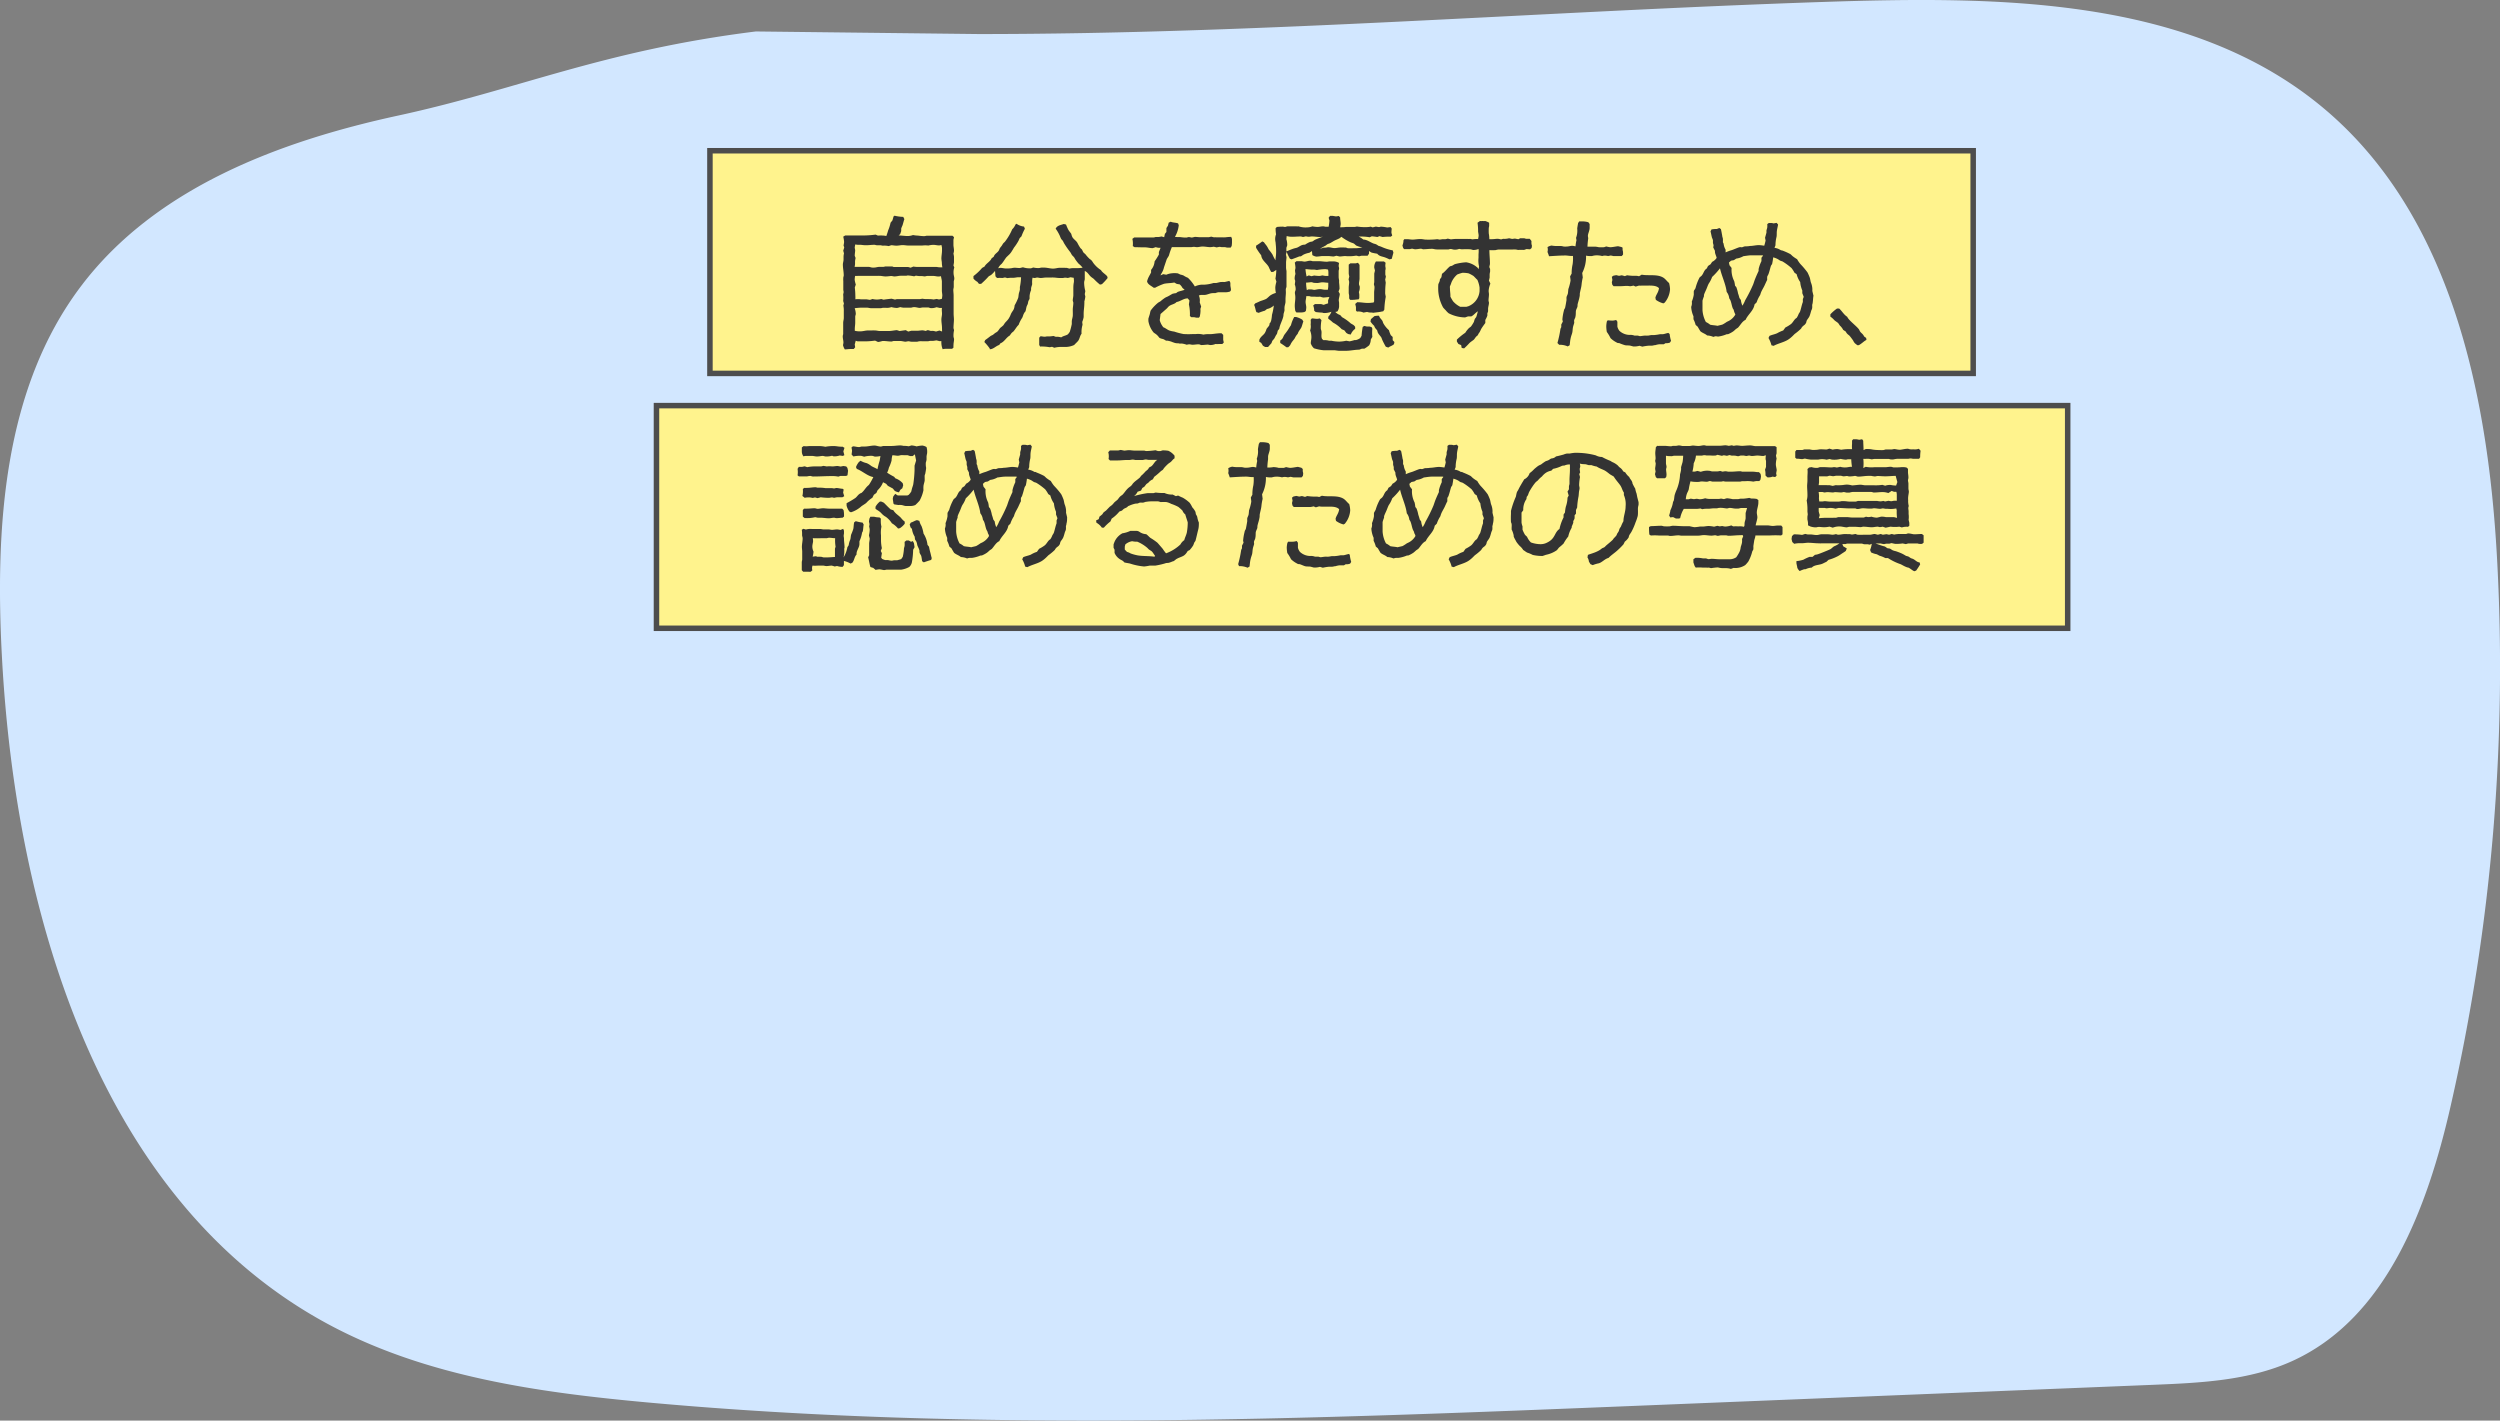 <svg xmlns="http://www.w3.org/2000/svg" viewBox="0 0 404.51 229.86"><rect x="0" y="0" width="404.51" height="229.86" fill="#808080" stroke="none"/><defs><style>.cls-1{fill:#d2e7ff;}.cls-2{fill:#fff38d;stroke:#4d4d4d;stroke-miterlimit:10;stroke-width:0.89px;}.cls-3{fill:#333;}</style></defs><g id="Layer_2" data-name="Layer 2"><g id="レイヤー_1" data-name="レイヤー 1"><path class="cls-1" d="M122.3,5.09c-24.78,3.08-38.44,9.4-57.83,13.6S25.13,30.43,13.15,46.25C.54,62.89-.8,85.36.31,106.22c2.22,41.95,15.92,88.34,53,108.15,15.71,8.4,33.82,10.94,51.56,12.56,53.25,4.85,106.85,2.69,160.27.52l83.22-3.38c7.63-.31,15.47-.67,22.43-3.8,15.36-6.91,22-24.91,25.74-41.33A319.13,319.13,0,0,0,404,89.8c-1.51-26.44-7.56-54.95-27.77-72.07C354.55-.64,323.26-.63,294.86.32,249.3,1.85,204,5.51,158.37,5.51Z"/><rect class="cls-2" x="114.87" y="24.39" width="204.4" height="36.03"/><rect class="cls-2" x="106.22" y="65.63" width="228.34" height="36.03"/><path class="cls-3" d="M141.59,55.11a12.75,12.75,0,0,1-1.41.12c-.16,0-.34,0-.48,0-.32,0-.64,0-.94,0l-.3-.1-.16.6.07.46-.23.28c-.17,0-.28,0-.44,0-.32,0-.67.05-1,.07a2.14,2.14,0,0,1-.3-.71,2,2,0,0,0,.07-.41c0-.3-.11-.65-.11-1a1.28,1.28,0,0,1,.07-.35c0-.3,0-.6,0-.87s0-.65,0-.94.1-.56.1-.83,0-.37,0-.58,0-.34,0-.5a3.91,3.91,0,0,0-.07-.9l.09-.34-.12-.42a4.62,4.62,0,0,0,0-1c0-.13.07-.3.07-.43s-.05-.26-.05-.39c0-.44,0-.92,0-1.36a3.74,3.74,0,0,1,0-.58c0-.11.07-.25.07-.36,0-.58-.14-1.18-.14-1.78,0-.25.11-.52.11-.8s0-.32,0-.51a2.78,2.78,0,0,1,.07-.48l-.12-.44.16-.52-.11-.33a5.25,5.25,0,0,0,.09-.55,5.25,5.25,0,0,0-.14-.87l.32-.19c.26,0,.53,0,.81,0h1.84a15.64,15.64,0,0,0,2.27-.14l.37.16a6.12,6.12,0,0,1,.94,0,3.07,3.07,0,0,1,.42.07c.11-.3.21-.59.3-.92a6.43,6.43,0,0,0,.39-1.24l.3-.37.18-.64.16-.12a6.65,6.65,0,0,0,1.41.19l.18.37c-.12.32-.18.64-.3,1a5.49,5.49,0,0,0-.21.51c0,.09,0,.25,0,.37s-.12.36-.16.53l-.26.23c.49,0,1,.09,1.43.09a2.51,2.51,0,0,0,.9-.16,4.26,4.26,0,0,0,.8.09,8.24,8.24,0,0,0,1,.09c.16,0,.32-.07.49-.07s.29,0,.43,0h1.82c.11,0,.27,0,.41,0l.44,0c.18,0,.32,0,.51,0l.48,0,.25.23c0,.05-.09.42-.09.44s0,.27,0,.43,0,.3,0,.44.09.6.09.9a2.49,2.49,0,0,1-.09.46,3.26,3.26,0,0,1,.09.53c0,.11,0,.23,0,.34s0,.35,0,.51a4.89,4.89,0,0,1-.09.53l.14.32a2.49,2.49,0,0,0-.12.94c0,.3.12.58.12.85s-.09.35-.09.51,0,.55,0,.85c0,.14-.07.32-.07.48,0,.32.05.6.05.92,0,.14,0,.3,0,.44V50c0,.27,0,.5,0,.78s.05.62.05.94-.07.92-.07,1.38c0,0,.09.3.09.34a3.8,3.8,0,0,0-.09,1c0,.1.09.35.09.44,0,.3-.09.62-.09.94a2,2,0,0,0,0,.42l-.23.2-.86,0c-.2,0-.46,0-.66.07a3,3,0,0,1-.21-1.31l-.3,0-.46-.12c-.18,0-.41.07-.6.07s-.27,0-.41,0-.3.07-.44.07-.59,0-.89,0a2.36,2.36,0,0,0-.46,0c-.12,0-.28.07-.37.07s-.3,0-.44,0-.34,0-.48,0-.32-.07-.48-.07-.37.07-.51.07-.57-.12-.87-.12c-.14,0-.3,0-.46,0s-.33,0-.49,0-.3.09-.43.09c-.46,0-.9-.09-1.36-.09-.14,0-.55.16-.81.16Zm10.83-2c0-.49-.1-.92-.1-1.41,0-.32.1-.62.1-.94s-.07-.62,0-.94a2.71,2.71,0,0,1-.41,0s-.44-.11-.49-.11a2.11,2.11,0,0,1-.94.14c-.14,0-.25-.1-.39-.1s-.3,0-.44,0-.27,0-.43,0-.37.07-.53.07-.6-.13-.9-.13a2,2,0,0,0-.44.09c-.3,0-.62,0-.89,0s-.28,0-.42,0a4,4,0,0,1-.48-.09,4.25,4.25,0,0,1-.51.14,4,4,0,0,1-.92-.14,2,2,0,0,1-.92.11c-.13,0-.25,0-.39,0s-.3.07-.43.07-.3,0-.46,0c-.33,0-.65,0-1,0s-.51-.09-.78-.09-.3,0-.42,0l-.46,0a9.83,9.83,0,0,0-1.08.09,3.06,3.06,0,0,1,.18.9c0,.16-.09.32-.09.46v.6c0,.11,0,.25,0,.37,0,.32-.07.69-.07,1,0,.11,0,.2,0,.32a3.2,3.2,0,0,0,.92.09c.42,0,.81-.14,1.22-.14.21,0,.39,0,.6,0a4.68,4.68,0,0,1,.53,0c.27,0,.5.09.83.09.16,0,.32,0,.48,0s.62,0,.9,0c.46,0,.87-.11,1.33-.14l.44.14,1-.14.39.23.49-.13c.29,0,.59,0,.92,0s.62-.07.94-.07a2.52,2.52,0,0,1,.46.1l.37-.14.48.14a2.61,2.61,0,0,1,.48,0s.32.09.37.09l.55-.16.42.16Zm-4.51-8.4a8.75,8.75,0,0,0-1-.14c-.12,0-.21.05-.32.05-.28,0-.58,0-.88,0s-.64.11-1,.11c-.14,0-.34-.07-.5-.07s-.6.07-.9.07-.58-.07-.85-.09-.69,0-1,0l-.41,0c-.28,0-.58,0-.9,0s-.6,0-.92,0l-.44,0a3,3,0,0,1-.43,0,4.36,4.36,0,0,0-.07.62,4.39,4.39,0,0,0,.18.78l-.16.48a12.06,12.06,0,0,1,.09,1.34,5.1,5.1,0,0,1,0,.57,2.81,2.81,0,0,1,.87,0c.32,0,.6,0,.92,0l.57.09.42-.14a2.9,2.9,0,0,0,1.4,0l.39.11c.42-.07.85-.11,1.29-.16l.55.14.3-.07h1.5c.41,0,.82,0,1.21,0,.16,0,.37,0,.53,0s.32,0,.49,0l.41-.07c.57.13,1.2,0,1.79.13l.53-.09.37.09.46-.11a4.81,4.81,0,0,0,.07-.53c0-.27-.07-.53-.07-.8s0-.33,0-.49,0-.62,0-.94-.12-.62-.14-.9a2.2,2.2,0,0,1-.44.05c-.25,0-.53-.09-.78-.09s-.66,0-1,0c-.14,0-.28.07-.42.07s-.32-.05-.5-.05-.26,0-.39,0a4.51,4.51,0,0,1-.53-.07Zm-.12-1.58a4.78,4.78,0,0,0,.53.06c.14,0,.28,0,.44,0s.62,0,.9,0c.13,0,.3,0,.43,0l.92,0c.16,0,.32,0,.46,0s.37.06.53.06l.48,0a4.24,4.24,0,0,1-.09-.85,5.17,5.17,0,0,1-.07-.55c0-.41.1-.9.1-1.31v-.44a2.52,2.52,0,0,0-.1-.46,1.91,1.91,0,0,1-.36.07c-.3,0-.63-.09-.9-.09a3.35,3.35,0,0,0-.85.11,4.07,4.07,0,0,0-1,0H147c-.33,0-.63-.07-.95-.07s-.66.09-1,.09-.55-.07-.85-.07l-.41.14a3.13,3.13,0,0,0-.92-.07c-.16,0-.3-.07-.46-.07s-.35,0-.53,0-.25-.07-.39-.07c-.46,0-.9.07-1.36.07s-.69-.07-1-.07c-.12,0-.23,0-.32,0a3,3,0,0,1-.42-.06,3.7,3.7,0,0,0-.09.48c0,.16.07.34.07.5s-.07.56-.07.86l.14.36a3.26,3.26,0,0,0-.09.53c0,.14,0,.3,0,.42a2.78,2.78,0,0,1-.07.48c.19,0,.42,0,.58,0s.18,0,.27,0c.33,0,.65,0,1,0,.14,0,.3,0,.44,0s.36.09.53.11a2.8,2.8,0,0,0,.41,0c.18,0,.5-.11.8-.11s.37,0,.58,0,.27-.07.41-.07h.39c.19,0,.39,0,.58,0s.27.09.34.09.42,0,.62,0,.21,0,.33,0c.46,0,.92,0,1.38,0,0,0,.36.11.41.11Z"/><path class="cls-3" d="M160.15,56.4a8,8,0,0,0-.88-1.06l.14-.32c.28-.19.53-.39.78-.58s.3-.16.44-.25a2.69,2.69,0,0,0,.37-.3,2.85,2.85,0,0,0,.37-.23c.2-.18.34-.48.52-.64a5.7,5.7,0,0,0,.44-.37,4,4,0,0,0,.25-.37c.19-.23.42-.43.6-.69a3.79,3.79,0,0,0,.39-.78c.28-.6.53-.6.6-1.4a8.54,8.54,0,0,0,.58-1.22c.06-.25.06-.55.13-.81a3.34,3.34,0,0,0,.14-.52c0-.14,0-.3,0-.42a9.22,9.22,0,0,0,.19-1.58l-.42,0c-.27,0-.57.09-.87.09-.12,0-.28,0-.42,0A4.46,4.46,0,0,0,163,45l-.39-.11s-.39.09-.41.09a6.36,6.36,0,0,0-.88,0l-.25-.27-.07-.88a5.05,5.05,0,0,1-.6.63,2.16,2.16,0,0,1-.39.22,14.86,14.86,0,0,1-1.26,1.25l-.35,0-.25-.32a2.29,2.29,0,0,1-.64-.53v-.41a8.33,8.33,0,0,0,1.4-1.32l.39-.22c.28-.53.92-.79,1.15-1.34l.34-.25c.12-.39.42-.55.67-.81s.23-.46.37-.64l.25-.32c.09-.12.16-.28.25-.39s.21-.19.28-.28a9,9,0,0,0,1.17-2,2.25,2.25,0,0,0,.53-.78l.16-.12a2.53,2.53,0,0,0,1.22.46l.14.35a8.8,8.8,0,0,0-.55,1.22c-.07.09-.21.2-.28.3s-.14.34-.23.48a8,8,0,0,1-.66,1c-.12.16-.21.37-.33.53a2.9,2.9,0,0,1-.48.64l-.44.42c-.27.32-.5.76-.8,1.1a1.86,1.86,0,0,0-.55.71,2.58,2.58,0,0,1,.34-.07c.3,0,.62.1.92.1s.62,0,.92-.05a2.89,2.89,0,0,1,.44-.07c.3,0,.6.05.89.05,0,0,.46-.12.51-.12a3.42,3.42,0,0,0,1.31.16l.35-.13a3.16,3.16,0,0,0,.92.09c.13,0,.27-.07.41-.07a3.23,3.23,0,0,1,.44,0c.43,0,1,.16,1.4.16s.62-.09.94-.12.9,0,1.31,0c0,0,.39.12.44.12a2.24,2.24,0,0,1,.44-.07c.27,0,.57,0,.82,0a8.31,8.31,0,0,0,.86-.07,3.18,3.18,0,0,0-.63-.64,6.52,6.52,0,0,1-.64-.85c0-.07-.09-.16-.14-.23s-.23-.23-.32-.34l-.25-.44a13.52,13.52,0,0,1-1-1.43c-.09-.14-.14-.3-.23-.43s-.21-.21-.28-.35a4.58,4.58,0,0,1-.2-.46,6.74,6.74,0,0,0-.67-1.15c.25-.53.8-.57,1.31-.76l.37.09a8.16,8.16,0,0,0,.34.79c.14.27.39.53.51.73a2.34,2.34,0,0,0,.16.49c.21.39.64.59.85,1a6.45,6.45,0,0,0,.46.79c.07.09.18.16.25.25s.16.37.26.48.25.21.34.32a5.63,5.63,0,0,0,.55.62c.1.12.26.19.37.3a2.47,2.47,0,0,1,.3.42,4.79,4.79,0,0,0,1.27,1.19c.2.39.69.62,1,1l.07.27a9.35,9.35,0,0,1-.92,1l-.32.07a9.58,9.58,0,0,1-1-.92c-.14-.12-.33-.23-.46-.35-.35-.3-.49-.71-1-.94,0,.3,0,.6,0,.9,0,.11,0,.27,0,.41s-.1.37-.1.55a5.56,5.56,0,0,0,.19,1.4l-.09.49.09.39a4.2,4.2,0,0,1-.16.8,2.09,2.09,0,0,1,0,.35c0,.53-.11,1.1-.11,1.63,0,.18,0,.37,0,.55a4.35,4.35,0,0,1-.23.78l.05.46A4.17,4.17,0,0,0,175,54c-.29.37-.29.83-.57,1.17-.12.16-.46.46-.62.65a3.43,3.43,0,0,1-1.5.32l-.41,0a4.39,4.39,0,0,0-1.31.13l-.37-.16a2,2,0,0,1-.41.07,6.94,6.94,0,0,0-1.52-.11l-.14-.26c0-.39,0-.78,0-1.17l.21-.23c.23,0,.43.07.66.07s.28-.05.42-.05.27,0,.43,0a5.41,5.41,0,0,0,.58-.07l.39.14a2,2,0,0,1,.41,0,3.4,3.4,0,0,1,.46.09c.35-.27.88-.3,1.11-.53a4.22,4.22,0,0,0,.27-.36,10.67,10.67,0,0,0,.33-1.27c0-.14,0-.25,0-.39,0-.32.14-.64.16-.94s0-.69,0-1,.09-.73.09-1.1c0-.11-.09-.28-.09-.39,0-.28.09-.58.09-.85s0-.69,0-1,0-.64.07-1,0-.53,0-.81l-.53-.09-.43.12a2.37,2.37,0,0,0-.44-.05c-.14,0-.25.05-.39.05h-.53c-.25,0-.55-.05-.83-.07s-.59,0-.89,0l-.46,0c-.28,0-.58.07-.83.07s-.39-.07-.58-.07-.27.07-.41.07a2.11,2.11,0,0,1-.35-.05,3.52,3.52,0,0,0-.06,1c0,.25-.23.55-.17,1a2.89,2.89,0,0,0-.25,1c0,.12,0,.26,0,.37s-.14.28-.19.42-.06.32-.11.48l-.16.34c-.09.28-.12.58-.21.85a1.19,1.19,0,0,0-.25.35c-.12.21-.16.48-.28.69a5.21,5.21,0,0,0-.57,1.13c-.35.32-.53.73-.85,1.08a3.45,3.45,0,0,0-.28.23c-.11.13-.23.32-.32.43-.58.33-.85,1-1.5,1.25l-.2.27c-.53.16-.94.69-1.52.69Z"/><path class="cls-3" d="M199.34,38.65V39a4.2,4.2,0,0,1-.05.8l-.16.26a5.28,5.28,0,0,1-.55,0c-.14,0-.28-.07-.39-.07l-.44,0c-.16,0-.3-.05-.44-.05l-.46.09-.46-.11a4.58,4.58,0,0,1-.55.07c-.39,0-.87-.1-1.24-.1s-.62.1-.94.1c-.16,0-.33-.05-.49-.05s-.32.05-.48.05c-.46,0-.94,0-1.4,0l-.37,0c-.16,0-.3,0-.44,0-.3,0-.6,0-.87,0a9.74,9.74,0,0,0-.46,1.31c-.09.25-.3.46-.39.71l-.42,1.24a3,3,0,0,1-.16.51c-.11.28-.3.53-.41.8l.44-.2.5.09a3,3,0,0,1,.9-.23,3.64,3.64,0,0,1,.87,0c.14,0,.32.13.49.2a4.67,4.67,0,0,1,.5.14,4,4,0,0,0,.74.39,6.63,6.63,0,0,1,1.12,1.4,3.09,3.09,0,0,1,1.08-.29c.14,0,.33,0,.49,0a6.3,6.3,0,0,0,1.45-.27c.11,0,.27,0,.41,0s.55-.14.8-.16a5.91,5.91,0,0,1,.6,0l.76-.18.16.3c0,.11,0,.25,0,.36,0,.28.11.56.09.86l-.14.2a2.65,2.65,0,0,1-1,.12l-.16,0c-.28,0-.53,0-.76,0a4.63,4.63,0,0,0-.48.14,2.72,2.72,0,0,0-.39,0c-.49,0-.9.29-1.36.29-.19,0-.35,0-.51,0s-.34.09-.39.09a2,2,0,0,1,.14,1.1l.23.69-.12.39a2.12,2.12,0,0,1,0,.56c0,.2-.07.43-.09.64l-.14.21h-.41c-.09,0-.26-.07-.37-.07a3.57,3.57,0,0,0-.46,0l-.23-.2a7.32,7.32,0,0,0-.16-1.87l.09-.64-.28-.34c-.66,0-1.17.48-1.81.59-.32.37-.85.37-1.24.69-.12.1-.23.26-.35.37l-1,.88-.13,1a3,3,0,0,0,.59,1.15c.35.12.6.37.95.51a3.84,3.84,0,0,0,.8.18,11.33,11.33,0,0,0,1.52.4,13.53,13.53,0,0,0,1.56,0l.44,0a3.41,3.41,0,0,1,1.2.09,3.85,3.85,0,0,1,1-.07c.64,0,1.29-.18,1.95-.14l.26.26c0,.27,0,.52,0,.8,0,0,.09.39.09.44l-.23.23-.55,0a3.53,3.53,0,0,1-.56,0,2.16,2.16,0,0,1-.8.17c-.16,0-.32-.07-.48-.07s-.65.07-1,.07c-.11,0-.3-.12-.44-.12-.34,0-.66.07-1,.07-.18,0-.37-.07-.53-.07a2.93,2.93,0,0,0-.41.07,3.92,3.92,0,0,0-.69-.18,1.67,1.67,0,0,0-.39,0,.45.45,0,0,1-.19-.05c-.23,0-.52,0-.78-.11a3.54,3.54,0,0,1-.43-.16,4.41,4.41,0,0,0-.65-.16l-.21,0c-.13-.07-.25-.16-.41-.23s-.51-.09-.71-.28a2.29,2.29,0,0,0-.62-.62,2.93,2.93,0,0,1-.26-.18,3.92,3.92,0,0,1-.85-1.82,3.53,3.53,0,0,1,0-.46l.19-.6c.07-.2.09-.48.18-.69A6.71,6.71,0,0,1,187.36,49c.11-.09.29-.16.41-.25a7.25,7.25,0,0,1,.76-.58,2.6,2.6,0,0,1,.34-.16c.23-.11.46-.25.69-.39a.22.22,0,0,0,.12-.07,3.33,3.33,0,0,1,.53-.11c.13,0,.25-.16.36-.21.35-.14.76-.21,1.11-.34l-.35-.3a1.9,1.9,0,0,0-.46-.58l-.46-.07-.41-.23c-.53.12-1.13.09-1.66.21a9.72,9.72,0,0,0-1.44.64l-.23,0c-.35-.28-.79-.46-1-.83l-.07-.2a3.73,3.73,0,0,1,.14-.44c.14-.35.35-.67.51-1v-.42a2.41,2.41,0,0,0,.57-1.38,10.82,10.82,0,0,0,.69-1.1v-.41l.28-.69a1.75,1.75,0,0,1-.78-.1l-.49.16c-.46,0-.85-.13-1.31-.13-.16,0-.32,0-.46,0L184,40l-.41,0-.3-.18a4,4,0,0,0,0-.78,2.44,2.44,0,0,0-.07-.39l.3-.23c.43,0,.89,0,1.35,0l.44,0c.27,0,.53,0,.78,0s.37,0,.55,0,.26-.07.37-.07l.44,0a4,4,0,0,0,.48-.09l.44.12.11-.53.25-.32,0-.63.25-.39.12-.48.32-.16c.37.18.78.12,1.2.28l.11.29a4.9,4.9,0,0,1-.62,1.89c.32.05.65,0,1,.05s.55.06.85.06l.41-.09.46.09c.05,0,.49-.11.51-.11.27,0,.55.05.85.05s.62,0,.94,0c.16,0,.35,0,.48,0l.37-.09.44.11a3.27,3.27,0,0,1,.44,0c.29,0,.59,0,.89,0a4.68,4.68,0,0,0,.53,0,6.91,6.91,0,0,1,.94-.07Z"/><path class="cls-3" d="M225,36.74l.19.25a5.34,5.34,0,0,0-.05.69s.12.39.12.44l-.23.18a8.16,8.16,0,0,0-1.31.05l-.51-.14-.35.14c-.29-.05-.62-.09-.89-.12l-.35.16a8.29,8.29,0,0,0-1.79-.11,3.36,3.36,0,0,1,.76.48c.57,0,1.12.44,1.65.64.12.05.3.07.44.14a3.5,3.5,0,0,1,.35.23,4.5,4.5,0,0,1,.48.16,7.71,7.71,0,0,0,1.84.58l.11.37-.27,1-.37.09a6.59,6.59,0,0,0-.78-.34c-.49-.16-.85-.16-1.2-.58a8.81,8.81,0,0,1-.92-.18l-.41-.25,0,.43-.23.33-.53,0c-.13,0-.25,0-.39,0s-.32.07-.46.09l-.46-.11a6.44,6.44,0,0,1-1.77.07c-.3,0-.62.07-.92.07l-.52-.12-.42.12c-.3,0-.62-.07-.92-.07-.11,0-.25,0-.34,0s-.39,0-.58,0-.64.09-1,.09a1.63,1.63,0,0,1-.63-.25l-.06-.65-.42.28a3.44,3.44,0,0,0-.94.3c-.14.07-.25.18-.39.25s-.28,0-.42.09l-.36.14-.76.28-.28-.1a8.9,8.9,0,0,1-.53-1.12l-.11.46s.09.39.09.41c0,.28-.07.58-.07.88v.87a4,4,0,0,0,.07.48v.39c0,.17,0,.33,0,.46s0,.3,0,.46c0,.39,0,.81,0,1.2,0,.14-.07.23-.1.37s0,.41,0,.6c0,.36-.06.75-.06,1.12,0,.12,0,.25,0,.37,0,.3-.14.6-.16.9s0,.3,0,.46-.11.43-.16.66a2,2,0,0,1-.05.44c-.18.69-.53,1.24-.64,1.93l-.25.32a4.37,4.37,0,0,1-.12.49l-.09.14c-.14.18-.23.45-.37.66l-.3.35-.13.36-.56.63-.46,0-.36-.21-.28-.46-.3-.18,0-.32c.2-.53.64-.72.89-1.11a2.62,2.62,0,0,0,.26-.62c.11-.21.36-.41.48-.67,0-.09,0-.25.09-.32s.14-.25.19-.39a5.82,5.82,0,0,0,.13-.92,9.51,9.51,0,0,0,.3-1.52A2.21,2.21,0,0,1,205,50l-.34.27a7.71,7.71,0,0,0-1,.35l-.37-.12c-.16-.36-.18-.78-.37-1.17l.19-.25c.32-.12.62-.28.89-.39a6.32,6.32,0,0,0,.86-.32c.27-.17.48-.44.73-.6a2.93,2.93,0,0,1,.85-.37,4.4,4.4,0,0,1-.09-.94,4.59,4.59,0,0,1,.18-.88l-.16-.5a8.42,8.42,0,0,0,.14-1.41L206,44h-.32a6.55,6.55,0,0,1-.39-.8c-.35-.64-1.15-1.08-1.22-1.89a10.87,10.87,0,0,1-.83-1.22l0-.34a10,10,0,0,0,1-.69l.28.14c.14.23.32.41.46.62s.21.39.32.57a6.51,6.51,0,0,1,.6.81,6.32,6.32,0,0,0,.48.92c0-.35.07-.65.09-1a8.43,8.43,0,0,0,0-.87c0-.32-.05-.65-.07-1a4,4,0,0,1-.07-.48,2.11,2.11,0,0,1,.14-.85,6.07,6.07,0,0,1-.07-1l.21-.2a9.36,9.36,0,0,1,.94-.05c.14,0,.23.05.37.05s.29-.1.43-.1.32,0,.46,0,.35,0,.53,0,.28,0,.39,0a1.5,1.5,0,0,0,.37,0,3.75,3.75,0,0,0,1.45.17,2.39,2.39,0,0,0,.8-.17,4.59,4.59,0,0,0,.83.1c.3,0,.6-.1.92-.1.14,0,.3.07.42.07l.46,0a8.39,8.39,0,0,0,.13-1l-.13-.46.23-.3.43,0,.53.09.46-.07.21.23c0,.37.09.71.09,1.08a4.54,4.54,0,0,1-.09.51c.32,0,.62,0,.94-.05.14,0,.28,0,.39,0s.23,0,.35,0h.66a2.66,2.66,0,0,0,.37-.07,8.31,8.31,0,0,0,1.75.09,2.65,2.65,0,0,0,.48-.07l.32.12.49-.12c.18,0,.36.07.53.07s.23-.07.34-.07a8.09,8.09,0,0,1,1,.14ZM207.14,55.11a1.69,1.69,0,0,0,.32-.28c.16-.2.23-.5.39-.71s.39-.5.57-.78.28-.48.46-.71a5.42,5.42,0,0,1,.53-1.34l.3,0a3.58,3.58,0,0,1,1,.43l.18.3c-.12.28-.18.6-.3.9s-.48.64-.62,1.1a2.52,2.52,0,0,0-.46.69c-.16.26-.37.46-.53.72s-.16.32-.25.46a2.12,2.12,0,0,1-.3.3l-.28,0a11.16,11.16,0,0,0-1-.69Zm1-16.42a3.19,3.19,0,0,1,.14,1s-.14.41-.14.41c0,.18,0,.39,0,.58.42-.17.83-.35,1.27-.49l.44-.11c.5-.21.69-.51,1.31-.49a4.48,4.48,0,0,1,.78-.43c.14-.05.3-.05.41-.09s.28-.21.44-.28c.41-.18.85-.35,1.29-.51a2.57,2.57,0,0,1-.46.07c-.44,0-.92-.09-1.38-.09-.16,0-.33.05-.49.05s-.32-.05-.46-.07l-.46.11-.32-.09c-.48,0-1,.05-1.45.05a2.94,2.94,0,0,1-.87-.12Zm10,15.36-.3-.18-.32-.42-.42-.18a5.33,5.33,0,0,0-1.42-1.08,6.62,6.62,0,0,0-.76-.62l0-.32a2.23,2.23,0,0,0,.51-.81,3.24,3.24,0,0,1-1.24.21c-.1,0-.21-.07-.3-.07a9.18,9.18,0,0,1-1-.09l-.25-.21a2.25,2.25,0,0,0-.16-.85l.28-.23c.36,0,.71,0,1,0,0,0,.39.12.44.12a4.65,4.65,0,0,1,.69-.23l0-.51.21-.51c-.35,0-.67.07-1,.07a3.94,3.94,0,0,1-.51-.14,3.67,3.67,0,0,1-.87,0l-.49,0c-.16,0-.34-.09-.48-.09l-.39,0c0,.32-.11.65-.11.94s.11.6.11.92a4.5,4.5,0,0,1-.07.56l-.23.16a3.1,3.1,0,0,1-.8.07l-.49,0-.18-.23a4.84,4.84,0,0,1-.09-.87c0-.41.09-.9.09-1.31s-.07-.55-.07-.78.12-.37.12-.53a2.2,2.2,0,0,0-.14-.83,4.81,4.81,0,0,0,.07-.53c0-.11-.09-.25-.09-.39a2.17,2.17,0,0,1,.13-.76,5.17,5.17,0,0,1-.07-.55c0-.16.07-.3.07-.46a5.37,5.37,0,0,0-.11-.83l.27-.23h.86a3,3,0,0,0,.43.07c.3,0,.62-.14.9-.14s.32.07.46.07h.41c.16,0,.35,0,.51,0,.46,0,.9.09,1.36.09.13,0,.27-.05.41-.05l.41,0c.12,0,.23,0,.37,0a1.75,1.75,0,0,1,.78.25,3.17,3.17,0,0,0-.07.46c0,.14.07.28.07.42s-.07.29-.07.46v.48c0,.16,0,.3,0,.46a3.12,3.12,0,0,0,.07.51v.39a8.37,8.37,0,0,1,.07,1l-.16.44.2.37c0,.3-.16.76-.16,1s.05.32.05.48v.62a1.65,1.65,0,0,1-.26.74,1,1,0,0,1-.36.09,1.93,1.93,0,0,0,.8.51l.3.34a7.59,7.59,0,0,1,1.4,1c.3.2.49.22.72.57l0,.32a2,2,0,0,0-.71.92Zm-6.37-9.49.43.13.44-.11a6.27,6.27,0,0,0,.88.07c.11,0,.32-.07.46-.09a4.71,4.71,0,0,0,.52.09c.14,0,.28,0,.44,0,0-.2,0-.41,0-.64a2.28,2.28,0,0,0-.06-.39,3.35,3.35,0,0,0-.44-.07,8.34,8.34,0,0,0-1.36.14,4.3,4.3,0,0,0-.46-.07l-.39,0c-.28,0-.67-.07-1-.07a8.81,8.81,0,0,0,.18,1.18Zm.89,1.21c-.16,0-.32-.11-.48-.11s-.55.07-.85.07a7.31,7.31,0,0,0,.12,1.22l.23-.12.48,0c.16,0,.34.07.5.07s.6-.12.9-.12.55.1.85.1h.44a5.15,5.15,0,0,0,.07-.53v-.6c-.32,0-.62-.07-.94-.07s-.56.11-.86.11Zm9.27,7.16.12.25a6.66,6.66,0,0,0,0,1.33l-.25.42a2,2,0,0,1-.26.94,5.7,5.7,0,0,1-.78.55l-.41,0-.42.16c-.71,0-1.44.18-2.16.18-.16,0-.32,0-.48,0s-.39,0-.6,0-.53-.07-.8-.09l-.53,0h-1.22a7.27,7.27,0,0,1-1.54-.32,1.92,1.92,0,0,1-.51-.79c0-.32.1-.66.1-1a2.93,2.93,0,0,0-.21-1.09,1.86,1.86,0,0,0,.09-.94,4,4,0,0,0,0-.78l.19-.23c.3,0,.57.07.87.07a3.07,3.07,0,0,0,.42-.07l.27.28a6.83,6.83,0,0,0-.11,1.35c0,.12.09.3.11.46.05.39-.09.85.09,1.22l.21.21a2.58,2.58,0,0,1,.92.09l.39,0a6,6,0,0,0,1.33.14,5.21,5.21,0,0,0,1.06-.14l.55.1a6.93,6.93,0,0,0,.81-.21l.23,0a1.83,1.83,0,0,0,.69-.33l.21-.36a13,13,0,0,1,.18-1.43l.25-.16c.05,0,.37.09.39.09a3.57,3.57,0,0,0,.46,0Zm-7.77-12.86.3,0c.14,0,.3-.06.46-.06.34,0,.69.13,1,.13s.57-.07.85-.09.64,0,.94,0c.12,0,.25.09.37.11s1.08,0,1.36,0a5.26,5.26,0,0,0,1-.13,4,4,0,0,1-1-.3c-.12-.1-.25-.23-.39-.33a4.5,4.5,0,0,0-.44-.16,7.44,7.44,0,0,1-1.56-.92l-.3.23c-.25.14-.51.23-.76.35s-.55.34-.85.48a2.79,2.79,0,0,0-.37.14c-.11.07-.18.16-.3.23a9.93,9.93,0,0,0-.9.51Zm5.66,8.37c-.28,0-.56.07-.83.07a3.31,3.31,0,0,1-.55,0l-.14-.23c0-.13,0-.27,0-.41s-.07-.34-.07-.48,0-.37,0-.55,0-.21,0-.3c0-.28.07-.6.07-.9,0-.11-.07-.32-.09-.46l.11-.44a3.7,3.7,0,0,1-.09-.48c0-.14,0-.3,0-.44,0-.29,0-.64,0-1l.26-.21h.43c.14,0,.3,0,.44,0l.37-.09.25.34c0,.16,0,.32,0,.48,0,.56,0,1.15,0,1.7,0,.3-.09.58-.09.86s.12.34.12.5a1.82,1.82,0,0,1-.14.85,3.35,3.35,0,0,1,.07.44c0,.18,0,.37,0,.55Zm2.27,2.12a2,2,0,0,1-.89-.09l-.58.11a1.86,1.86,0,0,0-1.06-.16l-.16-.18c0-.19,0-.37,0-.56,0,0-.1-.46-.12-.5l.32-.28c.6,0,1.17.12,1.75.12.3,0,.62-.05.9-.07l.09-.19c0-.16,0-.34,0-.48v-.92c0-.3.06-.6.06-.87s-.09-.32-.09-.49.05-.25.05-.39,0-.32,0-.48v-.87s.11-.44.11-.49-.11-.43-.11-.46a1.58,1.58,0,0,1,.27-1c.44,0,.88,0,1.31,0l.26.21a2.61,2.61,0,0,0-.05.48c0,.16.05.3.05.46s-.05.23-.05.34v.63s.09.29.09.34l-.11.46.09.51a15.55,15.55,0,0,0-.09,1.79s.09.46.09.5a14,14,0,0,0-.23,2.07l-.19.28c-.18,0-.34.07-.52.09-.4.07-.81.09-1.2.16Zm2.14,5.54a11.37,11.37,0,0,1-.57-1.1c-.05-.12-.1-.28-.16-.4s-.37-.45-.51-.69-.09-.34-.18-.48-.35-.32-.46-.71a3.54,3.54,0,0,1-.6-.69l.07-.39.57-.49a3.32,3.32,0,0,1,.44-.06l.3,0c.14.41.34.5.53.8.09.14.11.33.18.44a4.21,4.21,0,0,0,.9,1.1,4.35,4.35,0,0,0,.3.81l.3.28,0,.52.28.3-.07.35c-.28.27-.62.32-.92.55Z"/><path class="cls-3" d="M247.8,39a2.36,2.36,0,0,0,0,.46c0,.1.07.23.07.3a2.2,2.2,0,0,1-.05.37l-.25.21L247,40.3l-.41.14a7.09,7.09,0,0,0-.92,0c-.14,0-.3-.07-.44-.07a3.52,3.52,0,0,0-.46,0c-.16,0-.3,0-.46,0l-.39,0-.53,0c-.27,0-.59,0-.89,0a3.52,3.52,0,0,0-.51.1,7.69,7.69,0,0,1-1,0c0,.74.09,1.45.09,2.21,0,.11-.07.32-.09.46s.11.34.11.37a4.1,4.1,0,0,1,0,.48,2,2,0,0,0-.07.41c0,.19,0,.32,0,.51,0,0-.11.46-.11.5l.23.49a3.4,3.4,0,0,0-.28,1.17c0,.18.05.39.05.55,0,.35-.07.69-.07,1,0,.12.07.26.07.37,0,.3-.12.62-.14.92,0,.14,0,.32,0,.44a1.54,1.54,0,0,1-.12.34l0,.37a3.53,3.53,0,0,1-.33.71l0,.49c-.21.29-.46.62-.65.94-.06.09-.11.25-.18.37a1.48,1.48,0,0,1-.23.36,3.27,3.27,0,0,1-.18.33c-.07.09-.21.16-.28.25s-.21.3-.3.41-.53.37-.76.6a11.36,11.36,0,0,1-.85.85l-.39-.07-.09-.46-.44-.18-.25-.39v-.32a10.15,10.15,0,0,1,1.36-1.11,4,4,0,0,1,.55-.71c.11-.12.25-.18.37-.3a5.41,5.41,0,0,0,.48-.76,4,4,0,0,1,.14-.46c.07-.11.18-.23.23-.32.11-.28.18-.64.27-.92-.41.23-.64.62-1.08.83h-.53l-.46.16a6,6,0,0,1-2.66-.67,3.29,3.29,0,0,1-.49-.5,5.49,5.49,0,0,1-.41-.44,6.53,6.53,0,0,1-.78-2.62,9.75,9.75,0,0,1,0-1.08c.07-.32.26-.46.26-.85l.25-.35.09-.55c.51-.34.83-.85,1.31-1.22.44-.07.48-.21.78-.34a9.1,9.1,0,0,1,1.82-.3,3.56,3.56,0,0,1,1.86.89l.14.23.09-.43a4.28,4.28,0,0,1-.09-1.43c0-.11,0-.27,0-.41,0-.32.06-.62,0-1a2.23,2.23,0,0,1-.87.16c-.05,0-.35-.11-.42-.11a13.19,13.19,0,0,0-1.4,0,4.39,4.39,0,0,1-.44-.07,1.79,1.79,0,0,1-.8.12c-.19,0-.39-.1-.58-.1s-.25.07-.36.07-.3,0-.44,0-.28,0-.41,0c-.33,0-.65,0-1,0s-.55-.1-.8-.1c-.49,0-1,.07-1.41.07-.13,0-.27-.09-.41-.09s-.57.09-.87.09-.35-.09-.53-.09-.28.07-.42.07l-.46,0-.43,0-.16-.23-.1-.37a2.23,2.23,0,0,0,.17-.83l.13-.18.46,0c.28,0,.58.07.88.07s.83-.09,1.24-.09.64.09.94.09a12.16,12.16,0,0,0,1.82-.07l.39.07.46-.07c.16,0,.27,0,.44,0s.36-.09.41-.09l.51.12a7.28,7.28,0,0,1,.78-.07c.62,0,1.24,0,1.86,0a5.11,5.11,0,0,0,.53,0l.32.07a3.83,3.83,0,0,1,.9-.05,4.89,4.89,0,0,0,.09-.53c0-.25-.07-.48-.09-.73a9.06,9.06,0,0,0-.09-1.38l.39-.28a2.7,2.7,0,0,0,.41,0,3.29,3.29,0,0,0,.44,0,2.71,2.71,0,0,1,.64.28c0,.16,0,.3,0,.46s-.06.3-.06.41a8.53,8.53,0,0,0,0,.87,4.94,4.94,0,0,1,.09.92h.44c.3,0,.6-.06.88-.06s.43.09.62.09l.29-.09a3.73,3.73,0,0,0,.46,0,3.59,3.59,0,0,0,.51-.09l.48.11.46-.06.56.11.29-.16h.67a1.5,1.5,0,0,0,.32.09h.56ZM237.59,49.55a2.88,2.88,0,0,0,1.81-2.46c0-.19,0-.37,0-.56a4.6,4.6,0,0,0-.35-1.24c-.23-.21-.44-.46-.64-.64a5.86,5.86,0,0,0-.78-.42,4.91,4.91,0,0,0-1-.09,6,6,0,0,0-.85.28,3.52,3.52,0,0,0-.83,1.06c-.14.25-.18.55-.34.82a1.81,1.81,0,0,0,0,.39c0,.44.09.86.07,1.31a8,8,0,0,0,.44.76,3.83,3.83,0,0,0,1.15.88h1Z"/><path class="cls-3" d="M262.54,40.07c0,.12,0,.21,0,.32s.07.28.07.39a3,3,0,0,1,0,.42l-.21.23-1.35,0s-.39-.09-.44-.09l-.41.09a3.35,3.35,0,0,0-.44-.07c-.14,0-.35,0-.51.07a3.32,3.32,0,0,0-1.26-.09,2.74,2.74,0,0,0-.39.09,4,4,0,0,1-.49,0,2.65,2.65,0,0,1-.48-.07,5.85,5.85,0,0,1-.62,2.81l.09.73a8.58,8.58,0,0,0-.2,1.2c-.05.46-.21.94-.28,1.4,0,.19,0,.37-.05.55-.06.37-.2.74-.29,1.13-.05.16,0,.35-.07.53s-.16.34-.21.53,0,.69-.09,1c0,.16-.14.34-.19.53s0,.27,0,.41-.16.51-.21.78-.05.51-.09.76-.16.51-.23.79a5.25,5.25,0,0,0-.14.73l-.07.62-.32.19a3.11,3.11,0,0,0-1.38-.26L252,55.5a17.84,17.84,0,0,0,.49-2.3l.13-.27,0-.42.25-.48-.07-.32a8.22,8.22,0,0,1,.25-1.47c0-.14.14-.3.19-.44.07-.3.18-.94.23-1.27a3.73,3.73,0,0,1,0-.46c.05-.18.16-.36.21-.55s.05-.5.09-.76a8.09,8.09,0,0,0,.35-1.35c0-.23-.05-.46-.07-.69l.25-.46a6.55,6.55,0,0,1,.16-1.52,6.61,6.61,0,0,0,.05-1.33,1.75,1.75,0,0,1-.32,0c-.3,0-.58-.07-.88-.07-.89,0-1.77.07-2.67.12a6.37,6.37,0,0,0-.25-.69,1.55,1.55,0,0,0,0-.78,1.59,1.59,0,0,1,.67-.26,3.7,3.7,0,0,0,.57.07c.28,0,.6,0,.9,0a2.7,2.7,0,0,1,.48.09,4,4,0,0,0,.49,0c.29,0,.62-.12.94-.12a4,4,0,0,1,.48.09,7.62,7.62,0,0,1,.16-1l-.07-.37a3.29,3.29,0,0,0,.19-1.5c0-.13.11-.69.14-.89l.18-.28H256a3.64,3.64,0,0,1,1,.14l.21.28v.64c0,.44-.28.92-.28,1.29,0,.14.05.27.05.41a11.53,11.53,0,0,0-.12,1.33l.85,0c.14,0,.3,0,.44,0a4.18,4.18,0,0,1,.53.09,8.43,8.43,0,0,0,.87,0s.32-.12.37-.12a4.25,4.25,0,0,0,.6.12c.41,0,.89-.12,1.29-.16l.55.13ZM270.15,54a6.16,6.16,0,0,0,.23,1.15l-.18.28a1.43,1.43,0,0,1-.69.09l-.3.18-.69,0a3.2,3.2,0,0,0-.67.14c-.2,0-.41.09-.6.09l-.46,0a7.62,7.62,0,0,0-1.05.16l-.46-.14a3.26,3.26,0,0,1-1,.11l-.49-.13c-.32-.07-.64,0-.94-.1a8.18,8.18,0,0,1-.87-.32c-.12,0-.28,0-.39-.09a4,4,0,0,1-1-.71,5.94,5.94,0,0,0-.6-1,5.73,5.73,0,0,1-.09-.92A4.72,4.72,0,0,1,260,52l.14-.18a5.08,5.08,0,0,0,.87.05,2.84,2.84,0,0,0,.49-.1l.2.28c0,.25,0,.53,0,.8a1.72,1.72,0,0,0,.34.69,2.48,2.48,0,0,0,1.63.65,1.85,1.85,0,0,1,.79.11l.48,0c.14,0,.3.09.44.09s.55-.09.85-.09a3.52,3.52,0,0,0,.46,0l.5-.09c.16,0,.32,0,.51,0a7.31,7.31,0,0,0,.92-.14c.16,0,.3,0,.46,0s.57-.16.87-.2l.23.2Zm-4.51-9.56c1.06.22,2.51-.14,3.52.5.35.23.58.6.9.85a4.68,4.68,0,0,1,.16,1,3.73,3.73,0,0,1-.87,2.18l-.21.12a3.71,3.71,0,0,1-1.22-.58l-.07-.34c.12-.53.49-.83.58-1.54-.44-.49-1.38-.42-2-.42-.1,0-.21,0-.33,0l-.43,0a2.61,2.61,0,0,1-.48,0l-.53.16-.37-.16a2.94,2.94,0,0,1-.48.1c-.19,0-.35-.05-.51-.05-.41,0-.8.05-1.22.05l-1,0-.21-.25-.07-.39.09-.37-.09-.51.25-.18.46-.09.46.11.44-.09.5.14.35-.14a9.69,9.69,0,0,0,1,.09c.16,0,.36,0,.55,0a1.89,1.89,0,0,1,.39.07Z"/><path class="cls-3" d="M293.41,47.91c-.05.35-.05.67-.1,1,0,.16-.07.3-.09.46a3.57,3.57,0,0,1,0,.46,1.21,1.21,0,0,1-.14.39c-.09.28-.16.6-.28.9s-.32.48-.46.74a2.14,2.14,0,0,0-.09.34c-.23.44-.37.39-.6.64s-.16.28-.27.37a9.23,9.23,0,0,1-1,.83l-.28.28a4.65,4.65,0,0,1-.78.64c-.71.44-1.61.6-2.34,1l-.35-.09a4.5,4.5,0,0,0-.48-1.18l.16-.34c.39-.18.83-.25,1.22-.42a5.8,5.8,0,0,1,1-.46l.35-.48a5.85,5.85,0,0,0,.9-.55c.36-.28.52-.78.92-1a3,3,0,0,0,.34-.67,3.13,3.13,0,0,0,.21-.34c.18-.51.25-1,.46-1.57v-.46l.14-.37-.23-.59,0-.44a4.46,4.46,0,0,1-.34-1.36,4,4,0,0,1-.58-1.28l-.34-.23a4.69,4.69,0,0,0-.49-.76,10.08,10.08,0,0,0-1.44-1.06c-.1-.05-.23-.07-.35-.12a1.87,1.87,0,0,1-.32-.2,3.12,3.12,0,0,0-.85-.35,9.24,9.24,0,0,1-.16,1c0,.12-.16.25-.21.39-.14.44-.23.88-.39,1.31-.05.14-.16.28-.21.44a3.91,3.91,0,0,0,0,.51c-.14.25-.23.48-.35.73-.18.44-.46.83-.64,1.27-.07.16-.09.3-.16.46a5.05,5.05,0,0,0-.56,1.17l-.34.34c-.14,1-1.06,1.61-1.45,2.49-.55.25-.83.85-1.22,1.26l-.34.23c-.14.12-.26.25-.42.37a4.39,4.39,0,0,1-.85.46c-.11,0-.25,0-.37.07a5.5,5.5,0,0,1-1.24.32c-.11,0-.25-.05-.39-.05s-.34.1-.39.1a2.86,2.86,0,0,0-1-.23c-.3-.28-.76-.39-1.1-.69-.14-.23-.28-.46-.42-.72l-.34-.3a4.69,4.69,0,0,0-.35-.92v-.48a4.24,4.24,0,0,1-.37-1.52,1.53,1.53,0,0,0,.1-.85,4.79,4.79,0,0,0,.32-1.12l0-.51c0-.18.21-.37.28-.55A7.7,7.7,0,0,1,275,44.9c.09-.11.28-.21.37-.34.32-.4.32-.81.8-1.13l.19-.39.41-.28.26-.39a1.8,1.8,0,0,0,.73-.64c-.07-.37-.32-.74-.27-1.13l-.28-.57a2.52,2.52,0,0,0,.05-.37s-.1-.32-.1-.39,0-.28,0-.42a3.78,3.78,0,0,0-.16-.41c-.09-.35-.14-.67-.23-1l.16-.32a5.19,5.19,0,0,1,.87-.07l.4-.16.25.18c.09.37.14.71.21,1.06,0,.16.09.34.11.5a4.35,4.35,0,0,1,0,.51c0,.11.1.21.12.32a2.39,2.39,0,0,0,.32.94v.44a7,7,0,0,1,1-.37c.28-.09,1-.41,1.22-.46s.25,0,.39,0,.32-.12.48-.14.56,0,.83-.07c.49,0,1-.14,1.5-.14a7.53,7.53,0,0,1,.83.1c.09-.28.16-.56.22-.83l-.09-.46.23-.83c0-.09,0-.23,0-.32s.11-.37.13-.53a3.13,3.13,0,0,0,0-.53l.25-.18h.39a1.51,1.51,0,0,1,.37.07l.51-.09.23.27c-.05.35-.14.64-.19,1s0,.67-.06,1a5.57,5.57,0,0,0-.17,1.36l-.16.41a2.37,2.37,0,0,1,1,.37c.11.05.23.05.34.09a11.29,11.29,0,0,1,1.22.55c.14.1.25.23.39.35a6.29,6.29,0,0,0,.71.48,4.82,4.82,0,0,0,.53.78,13.35,13.35,0,0,1,1.15,1.36,8.08,8.08,0,0,1,.37.85c.09.28.11.6.21.85a3,3,0,0,1,.2.88,3,3,0,0,1,0,.41l.2.85Zm-12.65,2.92c-.05-.14-.12-.25-.16-.39l-.07-.25c0-.09-.12-.21-.16-.3-.16-.41-.21-.85-.37-1.26-.05-.14-.16-.26-.21-.4a2,2,0,0,0-.41-1c-.14-1.25-.81-2.58-1.08-3.82a10.94,10.94,0,0,1-1.27,1.4,4.78,4.78,0,0,1-.55,1.08c-.16.3-.25.6-.39.92s-.25.53-.34.78,0,.28-.07.42a6,6,0,0,0-.21.64s0,.07,0,.14v1.38a4.71,4.71,0,0,0,.55,1.93,3.21,3.21,0,0,1,.69.44c.39.09.8.09,1.19.18.23-.07.62-.14.81-.21a5.2,5.2,0,0,0,.69-.43c.14-.07.27-.12.39-.19a2.66,2.66,0,0,0,1-1Zm4.41-9.52h-.46c-.16,0-.27,0-.43,0h-.88c-.43,0-.87.09-1.31.14a3.14,3.14,0,0,1-1.15.39l-.39.25-.46.09-.34.3.09.44.34.44a4,4,0,0,0,.42,2.13,5.28,5.28,0,0,1,.13.67c0,.12.17.21.21.3a5.25,5.25,0,0,1,.28,1,7.55,7.55,0,0,1,.23.76l.23.32a3.13,3.13,0,0,0,.25.92,5.07,5.07,0,0,0,.46-.9A23.56,23.56,0,0,0,283.68,46c.09-.25.16-.48.25-.73.19-.49.42-1,.62-1.43l0-.3a6.21,6.21,0,0,1,.46-1.29V41.7l.27-.34Z"/><path class="cls-3" d="M302,55c-.43.21-.78.62-1.24.85h-.25c-.12-.11-.3-.23-.41-.34a1.92,1.92,0,0,1-.26-.42c-.14-.2-.41-.57-.57-.75s-.39-.23-.62-.69l-.42-.28a2.32,2.32,0,0,0-.53-.69c-.09-.12-.16-.25-.25-.37s-.44-.32-.64-.5a3.52,3.52,0,0,0-.65-.58l0-.37a6.8,6.8,0,0,1,1.08-.94l.34,0c.46.4.76,1,1.31,1.34.19.53,1.45,1.45,1.87,2,.09.11.13.27.23.41.23.3.41.32.64.78l.32.23Z"/><path class="cls-3" d="M129.05,76.92a3.45,3.45,0,0,0,0-1.06l.2-.32.53,0,.42-.09.41.14a6.69,6.69,0,0,1,1-.12c.12,0,.21,0,.32,0,.3,0,.6,0,.92,0l.39-.09.53.09a3.68,3.68,0,0,1,.88,0c.29,0,.59-.07.89-.07l.48.09.44-.09.46.07.19.23.11.46-.09.74-.23.11c-.32,0-.65,0-.94,0,0,0-.3.11-.33.11a4.28,4.28,0,0,0-.94-.09c-1.06,0-2.09.07-3.15.07-.14,0-.32-.09-.44-.09a2.87,2.87,0,0,0-.5.07h-.42c-.32,0-.62,0-.92,0Zm6,14.74a3,3,0,0,0-.49-.14c-.27,0-.55.07-.82.07s-.37-.07-.53-.07-.23,0-.37,0-.35,0-.53,0a5.56,5.56,0,0,1-.85,0,2.66,2.66,0,0,0-.07.37,1.81,1.81,0,0,0,.05.39l-.26.23a2.23,2.23,0,0,1-.39,0l-.83,0-.23-.25c0-.14,0-.28,0-.42s0-.57,0-.87c0-.14.07-.3.07-.46V89.27c0-.28-.05-.51-.05-.79,0-.43.12-.92.12-1.38,0-.13-.07-.32-.09-.48l0-.39a3.25,3.25,0,0,0-.05-.51l.26-.16.41.12a2.57,2.57,0,0,1,.94-.09c.3,0,.63,0,.9,0h.44c.18,0,.41.07.57.07s.21,0,.32,0h.49c.18,0,.39.07.57.07s.55-.07.85-.07a3.86,3.86,0,0,1,.51.09l.44-.18.13.3c0,.14,0,.3,0,.41s-.05.28-.05.42.05.3.05.46c0,.46.09.94.09,1.4,0,.09-.05.18-.05.28a4.36,4.36,0,0,1-.11,1.35,4.63,4.63,0,0,0,.62-1.65l.21-.32a3.27,3.27,0,0,1,.25-.9c.09-.25.07-.58.16-.85a7.32,7.32,0,0,0,.34-.9c.07-.34.05-.69.14-1.06l.26-.18a7.12,7.12,0,0,0,1.1.23l.18.32c-.07.32-.07.67-.13,1,0,.12-.12.23-.14.34a5.13,5.13,0,0,1-.42,1.36c0,.14,0,.3,0,.44,0,.6-.53,1.08-.46,1.7-.37.37-.35.94-.69,1.33l-.28.14a4.2,4.2,0,0,0-1.08-.43c0,.22,0,.46,0,.68l-.21.28a2.73,2.73,0,0,1-.9-.14Zm-.42-17.92a3.45,3.45,0,0,1-1,.12c-.16,0-.37-.09-.53-.09s-.6.09-.9.09-.55-.09-.82-.09-.32,0-.49,0l-.55,0a2.05,2.05,0,0,0-.34.07,1.35,1.35,0,0,1-.26-.78v-.67l.28-.21a3.42,3.42,0,0,0,.85,0h1.45a4.59,4.59,0,0,1,1.22.11,6.8,6.8,0,0,1,1.49-.11c.3,0,.62.09.95.09a1.47,1.47,0,0,0,.34,0l.32.19-.18.57.16.62-.25.12-.49-.07a3,3,0,0,1-1,.14Zm-4.8,6.51a3.3,3.3,0,0,0,.07-1.13l.23-.18a2.94,2.94,0,0,0,.46,0c.46,0,.92-.1,1.38-.1.11,0,.22.07.34.07s.34,0,.51,0a6,6,0,0,1,.73.07c.35,0,.65,0,1,0,.14,0,.28.05.41.05s.26-.07.37-.07c.32,0,.65.12,1,.12l.18.13-.09.49.18.59-.3.17c-.29,0-.55,0-.85,0a3.7,3.7,0,0,0-.48.09l-.32-.07c-.18,0-.39.07-.55.07a11.07,11.07,0,0,1-1.31-.09l-.51.14-.41-.12-.37.09a4.46,4.46,0,0,0-.48-.09c-.28,0-.56,0-.81.07Zm.07,3.34V82.53l.2-.23a3.28,3.28,0,0,0,.46,0c.42,0,.85-.06,1.24-.06.17,0,.35.09.51.09s.6-.09.87-.09.65.06.92.06.53,0,.81,0l.44,0,.41,0h.5l.23.23a3.45,3.45,0,0,1,.07.55,4.56,4.56,0,0,1,0,.51l-.23.18c-.32,0-.65.07-1,.07-.11,0-.27-.07-.37-.07-.27,0-.57.09-.85.09-.43,0-.89-.09-1.33-.09l-.48,0-.39-.09a6.18,6.18,0,0,1-.9.14,7.26,7.26,0,0,1-.83,0ZM132,90l.29.09a4.75,4.75,0,0,1,.53,0c.16,0,.32.1.49.1h.46c.43,0,.89-.05,1.33-.07V89.2c0-.14,0-.28,0-.42l.1-.32a6.33,6.33,0,0,1-.07-1.38c-.33,0-.69-.07-1-.07a1.83,1.83,0,0,0-.32.07h-.85a13.86,13.86,0,0,1-1.45,0,2.54,2.54,0,0,1,.05.49c0,.2-.12.55-.12.85a1.94,1.94,0,0,0,.19.83,4.39,4.39,0,0,1-.14.82Zm7.24-15.45a3.48,3.48,0,0,0,1,.39,3.2,3.2,0,0,1,.74.46c.32.2.69.32,1,.52a11.94,11.94,0,0,1,.35-1.37l.13-.76a4.22,4.22,0,0,1-.92.09s-.34-.12-.39-.12a4.31,4.31,0,0,0-1.33.14,4,4,0,0,0-.46-.14,4.49,4.49,0,0,0-1.27.1l-.29-.3c0-.21.06-.44.06-.65a2.92,2.92,0,0,0-.09-.5l.23-.19c.32,0,.67.12,1,.12.14,0,.32-.09.46-.09l.44,0c.52,0,1.08-.16,1.61-.16.29,0,.64.16,1,.16.16,0,.32-.09.48-.09s.3,0,.46,0h.51c.11,0,.21,0,.32,0,.46,0,.94-.09,1.4-.09a2.76,2.76,0,0,1,.49.07,5.1,5.1,0,0,1,.87.07l.44-.14a3.78,3.78,0,0,1,.83.16,5.21,5.21,0,0,1,.92-.14,1.7,1.7,0,0,1,.69.25,3.73,3.73,0,0,1,.09.46,3.32,3.32,0,0,1,0,.55,4.63,4.63,0,0,0-.09.49c0,.18,0,.34,0,.53a2.81,2.81,0,0,1-.12.48,3.53,3.53,0,0,0,0,.46c0,.16.05.28.05.44a7.38,7.38,0,0,1-.12.78c0,.11-.09.27-.11.39s0,.51,0,.76-.18.69-.2,1a4.28,4.28,0,0,0,0,.62A6.12,6.12,0,0,1,148.8,81a9.22,9.22,0,0,1-.69.71,1.9,1.9,0,0,1-.87.16c-.23,0-.44,0-.67,0s-.5-.14-.76-.16-.32,0-.48,0l-.64-.1-.14-.16c0-.25-.09-.53-.09-.8,0,0,.07-.3.07-.32l.32-.42.41.26c.51,0,1,0,1.54,0l.21-.09a2.4,2.4,0,0,0,.46-.6c0-.11.05-.23.07-.34.07-.28.18-.53.23-.78a20.06,20.06,0,0,0,.21-2.3c0-.24,0-.51,0-.72l.25-.83-.2-1-.35.28-.41,0c-.05,0-.39-.14-.46-.14s-.42,0-.6,0a2.37,2.37,0,0,0-.46,0,2.85,2.85,0,0,1-.44.09c-.32,0-.62-.09-.92-.07a3.91,3.91,0,0,0-.13.85,6.56,6.56,0,0,1-.44,1.17,3,3,0,0,1-.28.79,10.44,10.44,0,0,0,1.13.66l.21.26a2.76,2.76,0,0,1,1.19.8l.07.32L146,79l-.32.25-.23.41a1.9,1.9,0,0,1-.67-.23l-.32-.39-.8-.43-.28-.33-.5-.25a3.38,3.38,0,0,1-.88,1.29l-.2.44-.4.29-.25.49a4.8,4.8,0,0,0-1,.85c-.23.18-.51.34-.74.5a4.59,4.59,0,0,1-1.72,1l-.23-.1a2.33,2.33,0,0,1-.48-1l0-.37a15,15,0,0,0,1.43-.85c.23-.18.39-.46.64-.64s.28-.12.39-.21l.21-.21c.21-.23.39-.5.62-.76a4.2,4.2,0,0,1,.32-.29,9.89,9.89,0,0,0,.72-1.27c-.92-.14-1.8-1-2.67-1.31l-.14-.3a2.86,2.86,0,0,1,.48-.83Zm8.46,13,.18.34.1.65-.23.41a12.62,12.62,0,0,1-.21,2.07,1.45,1.45,0,0,1-.41.71,3.66,3.66,0,0,1-1.29.44l-.39,0c-.14,0-.3,0-.44,0s-.34,0-.48,0h-1c-.16,0-.32.07-.48.07s-.53-.12-.79-.12a5.21,5.21,0,0,0-.59.09l-.37-.32-.46-.14c-.16-.48-.21-1-.37-1.56l.16-.35c0-.62,0-1.26,0-1.86,0-.27.09-.57.09-.85,0,0-.12-.48-.12-.53a4.32,4.32,0,0,0,.12-.94,2.88,2.88,0,0,0-.09-.46l.06-.39-.09-.42.07-.46.16-.32.6,0a3.49,3.49,0,0,0,.87.11l.23.19a5,5,0,0,0,0,.78,4.89,4.89,0,0,0,.09.53,4.66,4.66,0,0,0-.07,1.4c0,.28,0,.53,0,.76a6.26,6.26,0,0,0,.14,1.31l-.18.46.18.35-.11.73.16.21a3.41,3.41,0,0,0,.48.18c.14,0,.32,0,.46,0a3.33,3.33,0,0,0,.58.1c.16,0,.32-.07.48-.07l.44,0s.59-.16.64-.19l.25-.36a8,8,0,0,0,.19-1.27c0-.18.09-.34.11-.53s0-.41,0-.62l.28-.23h.39l.37.21Zm-5.08-6.39.39.18c.37.37.71.73,1.1,1.08l.44.14c.32.55.8.78,1.22,1.22a3.31,3.31,0,0,0,.62.62l0,.34a3.14,3.14,0,0,1-.78.72l-.3.06a3.72,3.72,0,0,0-1-.85,3.82,3.82,0,0,0-.92-1c-.12-.09-.28-.16-.39-.26-.26-.18-.42-.43-.67-.62s-.46-.3-.67-.46V82a2.79,2.79,0,0,1,.72-.85Zm6.14,3.12a2.64,2.64,0,0,0,.34.83,5.8,5.8,0,0,1,.33,1.22,4.23,4.23,0,0,1,.64,1.82l.25.32a9.73,9.73,0,0,0,.23,1c.07.28.12.55.21.83l-.09.3c-.39.11-.81.25-1.2.39l-.27-.19a7.93,7.93,0,0,0-.14-.85c-.07-.16-.21-.34-.26-.5s0-.35-.06-.46c-.07-.28-.26-.56-.33-.83a2.56,2.56,0,0,0-.11-.46c-.05-.14-.19-.3-.25-.44l-.05-.43a3.12,3.12,0,0,1-.44-1.25l-.23-.25-.14-.46.19-.32c.34-.07.64-.32,1-.39Z"/><path class="cls-3" d="M172.66,83.72c0,.35,0,.67-.1,1,0,.16-.07.3-.09.46a3.57,3.57,0,0,1,0,.46,1.21,1.21,0,0,1-.14.39c-.09.28-.16.6-.28.9s-.32.48-.46.74a2.14,2.14,0,0,0-.09.34c-.23.44-.37.39-.6.64s-.16.28-.27.37a9.23,9.23,0,0,1-1,.83l-.28.28a4.65,4.65,0,0,1-.78.64c-.71.44-1.61.6-2.34,1l-.35-.09a4.5,4.5,0,0,0-.48-1.18l.16-.34c.39-.18.83-.25,1.22-.41a4.65,4.65,0,0,1,1-.46l.35-.49a5.85,5.85,0,0,0,.9-.55c.36-.28.52-.78.92-1a3,3,0,0,0,.34-.67,3.13,3.13,0,0,0,.21-.34c.18-.51.25-1,.46-1.57v-.46l.14-.36-.23-.6,0-.44a4.46,4.46,0,0,1-.34-1.36,4,4,0,0,1-.58-1.28l-.34-.23a4.69,4.69,0,0,0-.49-.76,10.08,10.08,0,0,0-1.44-1.06,2.89,2.89,0,0,0-.35-.11,2.92,2.92,0,0,1-.32-.21,3.12,3.12,0,0,0-.85-.35,9.24,9.24,0,0,1-.16,1c0,.12-.16.25-.21.39-.14.44-.23.88-.39,1.31,0,.14-.16.28-.21.44a4.06,4.06,0,0,0,0,.51c-.14.25-.23.48-.35.73-.18.44-.46.83-.64,1.27-.07.16-.09.3-.16.46a5.05,5.05,0,0,0-.56,1.17l-.34.34c-.14,1-1.06,1.61-1.45,2.49-.55.25-.83.85-1.22,1.26l-.34.23a5,5,0,0,1-.42.37,4.39,4.39,0,0,1-.85.46c-.11,0-.25,0-.37.07a5.5,5.5,0,0,1-1.24.32c-.11,0-.25,0-.39,0s-.34.09-.39.09a2.86,2.86,0,0,0-1-.23c-.3-.28-.76-.39-1.1-.69-.14-.23-.28-.46-.42-.72l-.34-.29a4.26,4.26,0,0,0-.35-.92v-.49a4.24,4.24,0,0,1-.37-1.51,1.58,1.58,0,0,0,.1-.86,4.79,4.79,0,0,0,.32-1.12l0-.51c.05-.18.21-.37.28-.55a7.7,7.7,0,0,1,.71-1.68c.09-.11.28-.21.37-.34.32-.39.32-.81.8-1.13l.19-.39.41-.28.26-.39a1.8,1.8,0,0,0,.73-.64c-.07-.37-.32-.74-.27-1.13l-.28-.57a2.52,2.52,0,0,0,0-.37s-.1-.32-.1-.39,0-.28,0-.42a3.78,3.78,0,0,0-.16-.41c-.09-.35-.14-.67-.23-1l.16-.32a5.19,5.19,0,0,1,.87-.07l.4-.16.25.18c.09.37.14.71.21,1.06,0,.16.09.34.11.5a4.35,4.35,0,0,1,0,.51c0,.11.1.21.12.32a2.39,2.39,0,0,0,.32.94v.44a7,7,0,0,1,1-.37c.28-.09,1-.41,1.22-.46s.25,0,.39,0,.32-.11.48-.14.56,0,.83-.07c.49,0,1-.14,1.5-.14a7.53,7.53,0,0,1,.83.1c.09-.28.16-.56.22-.83l-.09-.46.23-.83c0-.09,0-.23,0-.32s.11-.37.13-.53a3.13,3.13,0,0,0,0-.53l.25-.18h.39a1.51,1.51,0,0,1,.37.07l.51-.09.23.27c-.05.35-.14.64-.19,1s0,.67-.06,1a5.57,5.57,0,0,0-.17,1.36l-.16.41a2.37,2.37,0,0,1,1,.37c.11,0,.23,0,.34.09a11.29,11.29,0,0,1,1.22.55c.14.1.25.23.39.35a6.29,6.29,0,0,0,.71.48,4.82,4.82,0,0,0,.53.78,13.35,13.35,0,0,1,1.15,1.36,8.08,8.08,0,0,1,.37.85c.09.28.11.6.21.85a3,3,0,0,1,.2.88,3,3,0,0,1,0,.41l.2.85ZM160,86.64c0-.13-.12-.25-.16-.39l-.07-.25c-.05-.09-.12-.21-.16-.3-.16-.41-.21-.85-.37-1.26-.05-.14-.16-.26-.21-.39a2,2,0,0,0-.41-1c-.14-1.24-.81-2.58-1.08-3.82a10.94,10.94,0,0,1-1.27,1.4,4.58,4.58,0,0,1-.55,1.08c-.16.3-.25.6-.39.92s-.25.53-.34.78,0,.28-.07.42a6,6,0,0,0-.21.64s0,.07,0,.14V86a4.71,4.71,0,0,0,.55,1.93,3.21,3.21,0,0,1,.69.44c.39.09.8.09,1.19.18.23-.07.62-.14.81-.2a6.62,6.62,0,0,0,.69-.44c.14-.07.27-.12.39-.19a2.66,2.66,0,0,0,1-1Zm4.41-9.52H164c-.16,0-.27,0-.43,0h-.88c-.43,0-.87.09-1.31.14a3,3,0,0,1-1.15.39l-.39.25-.46.09-.34.3.09.44.34.44a4,4,0,0,0,.42,2.14A5.13,5.13,0,0,1,160,82c.05.12.17.21.21.3a5.25,5.25,0,0,1,.28,1,7.55,7.55,0,0,1,.23.76l.23.32a3.13,3.13,0,0,0,.25.92,5.07,5.07,0,0,0,.46-.9,23.56,23.56,0,0,0,1.29-2.62c.09-.25.16-.48.25-.73.19-.49.42-1,.62-1.43l0-.3a6.21,6.21,0,0,1,.46-1.29v-.52l.27-.35Z"/><path class="cls-3" d="M190.62,80.18a7.6,7.6,0,0,0,.76.35,5.9,5.9,0,0,1,1.12.83,4.65,4.65,0,0,1,.42.73,3.11,3.11,0,0,1,.5.71,1.89,1.89,0,0,1,.07.39,2.3,2.3,0,0,1,.23.44,3.51,3.51,0,0,0,.26.92c0,.39,0,.76-.1,1.13s-.34,1.45-.43,1.75c0,.11-.16.25-.21.36s-.11.33-.18.46a4.73,4.73,0,0,1-.58.76l-.3.14c-.48.81-.73.81-1.54,1.15l-.27.14c-.14.09-.28.23-.42.32s-.23.07-.3.11-.34.14-.53.19-.39,0-.57.09a12.82,12.82,0,0,1-1.63.37c-.28,0-.6,0-.9,0a8.46,8.46,0,0,1-.9.14,10.24,10.24,0,0,1-2.3-.48c-.3-.07-.62-.09-.92-.19-.2-.3-.46-.34-.73-.53a2.23,2.23,0,0,1-.83-1v-.51l-.16-.32v-.55l.11-.3a2.83,2.83,0,0,1,1.32-1.49,4.61,4.61,0,0,0,1.28-.39c.3,0,.62,0,1,0s.52.23.8.34a2,2,0,0,0,.76.19c.28.18.44.41.69.6a9.85,9.85,0,0,1,1.13.78c.11.11.78.89.87,1a6.62,6.62,0,0,0,.53.72A6.76,6.76,0,0,0,191,88.09a1.88,1.88,0,0,1,.62-.69c.1-.41.33-.83.42-1.26a9.54,9.54,0,0,0,.14-1.61c0-.07-.35-1.06-.39-1.29a1.39,1.39,0,0,1-.46-.62,7.24,7.24,0,0,0-.67-.6,7.48,7.48,0,0,0-1.17-.5,2.89,2.89,0,0,0-.74-.28,5.85,5.85,0,0,0-.94,0s-.37-.12-.44-.12a3.23,3.23,0,0,0-.44,0c-.16,0-.36,0-.55,0a5.34,5.34,0,0,0-.89.07c-.17,0-.35.11-.51.13s-.3,0-.46,0-.3.11-.44.14-.34,0-.53.07a4.73,4.73,0,0,0-.89.32c-.12,0-.23.18-.35.25s-.3.14-.43.21a1.87,1.87,0,0,0-.33.3l-.43.16a6,6,0,0,1-1.25,1.15l-.2.46a6.91,6.91,0,0,0-1.06,1l-.32,0a2.61,2.61,0,0,0-.88-.8l-.06-.37.43-.21.12-.41a5.41,5.41,0,0,0,.43-.35c.1-.09.14-.23.23-.32a4.56,4.56,0,0,1,.39-.3l.6-.62.37-.28a4.25,4.25,0,0,0,.35-.39c.18-.2.43-.34.62-.55a3.43,3.43,0,0,1,.32-.41,2.4,2.4,0,0,1,.37-.28c.32-.3.52-.67.85-1s.48-.35.66-.56.16-.25.28-.36c.32-.35.74-.6,1.06-.9.09-.09.14-.21.23-.3s.25-.21.34-.32a3.06,3.06,0,0,0,.3-.32c.14-.14.28-.23.42-.37s.13-.21.18-.28.3-.16.44-.27c.34-.3.5-.76.92-1-.46,0-.9,0-1.38,0-.14,0-.35-.07-.51-.07a3.43,3.43,0,0,0-.44.09c-.27,0-.62,0-.92,0h-.32a2.44,2.44,0,0,0-.39-.07c-.21,0-.37.07-.57.07s-.3,0-.44,0c-.48,0-1,.07-1.45.07-.16,0-.3,0-.46,0l-.78,0-.23-.23a2.43,2.43,0,0,0-.05-1.1l.26-.28.43,0c.14,0,.28,0,.44,0l.48,0s.37-.09.42-.09l.55.11c.23,0,.5-.07.78-.07s.62.07.94.07c.14,0,.28,0,.39,0,.37,0,.76,0,1.11,0,.11,0,.23.07.34.07a11.48,11.48,0,0,0,1.5-.13l.39.13h.41c.05,0,.32-.11.39-.11a5.46,5.46,0,0,1,.9.07,2.71,2.71,0,0,1,1,.8l0,.42c-.28.16-.39.39-.62.59l-.37.26a6.44,6.44,0,0,0-.64.64c-.1.09-.17.25-.26.35s-.25.16-.34.25a11.44,11.44,0,0,1-1.06.9l-.23.41a1.77,1.77,0,0,0-.71.53c-.09.09-.23.14-.32.23s-.23.3-.35.44l-.32.2-.21.42-.55.18a1.86,1.86,0,0,1-.58.71,14.72,14.72,0,0,1,2.21-.48c.28,0,.6,0,.9,0,.14,0,.28-.09.41-.09a9.52,9.52,0,0,0,1.41.07,2.87,2.87,0,0,0,1.33.25l.51.26Zm-3.73,9.75c-.16-.2-.34-.53-.52-.71a5.11,5.11,0,0,0-.46-.3l-.28-.28a6,6,0,0,0-1.63-1l-.35,0a3.65,3.65,0,0,1-.46-.07,2.27,2.27,0,0,0-1.1.51s-.09.32-.09.34a4.38,4.38,0,0,0,0,.51l.35.37a2.1,2.1,0,0,1,.59.25,7.39,7.39,0,0,0,1.18.32c.89.14,1.79.07,2.69.21Z"/><path class="cls-3" d="M210.79,75.88c0,.12,0,.21,0,.32s.07.28.07.4a3.05,3.05,0,0,1-.05.41l-.21.23-1.35,0s-.39-.09-.44-.09l-.41.09a3.35,3.35,0,0,0-.44-.07c-.14,0-.35,0-.51.07a3.32,3.32,0,0,0-1.26-.09,2.74,2.74,0,0,0-.39.09,4,4,0,0,1-.49,0,2.65,2.65,0,0,1-.48-.07,5.85,5.85,0,0,1-.62,2.81l.09.73a8.58,8.58,0,0,0-.2,1.2c-.05.46-.21.94-.28,1.4,0,.19,0,.37-.05.55-.06.37-.2.74-.29,1.13-.05.16,0,.35-.07.53s-.16.35-.21.53,0,.69-.09,1c0,.16-.14.35-.19.53s0,.28,0,.41-.16.51-.21.79-.05.5-.09.75-.16.51-.23.79a5.25,5.25,0,0,0-.14.73l-.07.62-.32.19a3.26,3.26,0,0,0-1.38-.26l-.14-.32a17.84,17.84,0,0,0,.49-2.3l.13-.27,0-.42.25-.48-.07-.32a8.37,8.37,0,0,1,.25-1.47c0-.14.14-.3.19-.44.07-.3.18-.94.23-1.27a3.73,3.73,0,0,1,0-.46c.05-.18.16-.36.21-.55s.05-.5.09-.76a8.09,8.09,0,0,0,.35-1.35c0-.23-.05-.46-.07-.69l.25-.46a6.55,6.55,0,0,1,.16-1.52,6.58,6.58,0,0,0,.05-1.33,1.75,1.75,0,0,1-.32,0c-.3,0-.58-.07-.88-.07-.89,0-1.77.07-2.67.12a6.37,6.37,0,0,0-.25-.69,1.55,1.55,0,0,0,0-.78,1.59,1.59,0,0,1,.67-.26,3.7,3.7,0,0,0,.57.07c.28,0,.6,0,.9,0a4,4,0,0,1,.48.09,4,4,0,0,0,.49,0c.29,0,.62-.12.94-.12a2.73,2.73,0,0,1,.48.1,7.53,7.53,0,0,1,.16-1.06l-.07-.37a3.29,3.29,0,0,0,.19-1.5c0-.13.11-.68.14-.89l.18-.28h.39a3.64,3.64,0,0,1,1,.14l.21.28v.64c0,.44-.28.92-.28,1.29,0,.14,0,.27,0,.41a11.7,11.7,0,0,0-.12,1.34c.3,0,.58,0,.85-.05s.3,0,.44,0a2.93,2.93,0,0,1,.53.1c.27,0,.6,0,.87,0,0,0,.32-.12.37-.12a4.25,4.25,0,0,0,.6.12c.41,0,.89-.12,1.29-.16l.55.14Zm7.61,13.89a6.16,6.16,0,0,0,.23,1.15l-.18.28a1.43,1.43,0,0,1-.69.09l-.3.18-.69,0a3.2,3.2,0,0,0-.67.14c-.2,0-.41.09-.6.09l-.46,0a7.62,7.62,0,0,0-1,.16l-.46-.14a3.26,3.26,0,0,1-1,.11l-.49-.13c-.32-.07-.64,0-.94-.09s-.57-.24-.87-.33c-.12,0-.28,0-.39-.09a4,4,0,0,1-1-.71,5.94,5.94,0,0,0-.6-1,5.73,5.73,0,0,1-.09-.92,4.72,4.72,0,0,1,.11-.74l.14-.18a5.08,5.08,0,0,0,.87,0,2.84,2.84,0,0,0,.49-.1l.2.28c0,.25,0,.53,0,.8a1.72,1.72,0,0,0,.34.69,2.48,2.48,0,0,0,1.63.65,1.85,1.85,0,0,1,.79.11l.48,0c.14,0,.3.09.44.09s.55-.09.85-.09a3.52,3.52,0,0,0,.46,0l.5-.09c.16,0,.32,0,.51,0a7.31,7.31,0,0,0,.92-.14c.16,0,.3,0,.46,0s.57-.16.87-.2l.23.2Zm-4.51-9.56c1.06.23,2.51-.14,3.52.5.35.23.58.6.9.85a4.68,4.68,0,0,1,.16,1,3.73,3.73,0,0,1-.87,2.18l-.21.12a3.52,3.52,0,0,1-1.22-.58l-.07-.34c.12-.53.49-.83.58-1.54-.44-.49-1.38-.42-2-.42-.1,0-.21,0-.33,0l-.43,0a2.61,2.61,0,0,1-.48-.05l-.53.16-.37-.16a2.94,2.94,0,0,1-.48.1c-.19,0-.35,0-.51,0-.41,0-.8,0-1.22,0s-.64,0-1,0l-.21-.25-.07-.39.09-.37-.09-.5.25-.19.46-.09.46.11.44-.09.5.14.35-.14a9.69,9.69,0,0,0,1,.09c.16,0,.36,0,.55,0a1.89,1.89,0,0,1,.39.07Z"/><path class="cls-3" d="M241.66,83.72c0,.35,0,.67-.1,1,0,.16-.07.3-.09.46a3.57,3.57,0,0,1,0,.46,1.21,1.21,0,0,1-.14.39c-.09.28-.16.6-.28.9s-.32.48-.46.74a2.14,2.14,0,0,0-.09.34c-.23.44-.37.39-.6.64s-.16.28-.27.37a9.23,9.23,0,0,1-1,.83l-.28.28a4.65,4.65,0,0,1-.78.64c-.71.44-1.61.6-2.34,1l-.35-.09a4.5,4.5,0,0,0-.48-1.18l.16-.34c.39-.18.83-.25,1.22-.41a4.65,4.65,0,0,1,1-.46l.35-.49a5.85,5.85,0,0,0,.9-.55c.36-.28.52-.78.92-1a3,3,0,0,0,.34-.67,3.13,3.13,0,0,0,.21-.34c.18-.51.25-1,.46-1.57v-.46l.14-.36-.23-.6,0-.44a4.46,4.46,0,0,1-.34-1.36,4,4,0,0,1-.58-1.28l-.34-.23a4.69,4.69,0,0,0-.49-.76,10.08,10.08,0,0,0-1.44-1.06,2.89,2.89,0,0,0-.35-.11,2.92,2.92,0,0,1-.32-.21,3.12,3.12,0,0,0-.85-.35,9.24,9.24,0,0,1-.16,1c0,.12-.16.25-.21.39-.14.44-.23.88-.39,1.31,0,.14-.16.28-.21.44a4.06,4.06,0,0,0,0,.51c-.14.25-.23.48-.35.73-.18.44-.46.83-.64,1.27-.07.16-.09.3-.16.46a5.05,5.05,0,0,0-.56,1.17l-.34.34c-.14,1-1.06,1.61-1.45,2.49-.55.25-.83.85-1.22,1.26l-.34.23a5,5,0,0,1-.42.37,4.39,4.39,0,0,1-.85.46c-.11,0-.25,0-.37.07a5.5,5.5,0,0,1-1.24.32c-.11,0-.25,0-.39,0s-.34.09-.39.09a2.86,2.86,0,0,0-1-.23c-.3-.28-.76-.39-1.1-.69-.14-.23-.28-.46-.42-.72l-.34-.29a4.26,4.26,0,0,0-.35-.92v-.49a4.24,4.24,0,0,1-.37-1.51,1.58,1.58,0,0,0,.1-.86,4.79,4.79,0,0,0,.32-1.12l0-.51c.05-.18.21-.37.28-.55a7.7,7.7,0,0,1,.71-1.68c.09-.11.28-.21.37-.34.32-.39.32-.81.8-1.13l.19-.39.41-.28.26-.39a1.8,1.8,0,0,0,.73-.64c-.07-.37-.32-.74-.27-1.13l-.28-.57a2.52,2.52,0,0,0,0-.37s-.1-.32-.1-.39,0-.28,0-.42a3.78,3.78,0,0,0-.16-.41c-.09-.35-.14-.67-.23-1l.16-.32a5.19,5.19,0,0,1,.87-.07l.4-.16.25.18c.09.37.14.71.21,1.06,0,.16.09.34.11.5a4.35,4.35,0,0,1,0,.51c0,.11.1.21.12.32a2.39,2.39,0,0,0,.32.94v.44a7,7,0,0,1,1-.37c.28-.09,1-.41,1.22-.46s.25,0,.39,0,.32-.11.48-.14.56,0,.83-.07c.49,0,1-.14,1.5-.14a7.53,7.53,0,0,1,.83.1c.09-.28.16-.56.22-.83l-.09-.46.23-.83c0-.09,0-.23,0-.32s.11-.37.13-.53a3.13,3.13,0,0,0,0-.53l.25-.18h.39a1.51,1.51,0,0,1,.37.07l.51-.09.23.27c-.05.35-.14.64-.19,1s0,.67-.06,1a5.57,5.57,0,0,0-.17,1.36l-.16.41a2.37,2.37,0,0,1,1,.37c.11,0,.23,0,.34.09a11.29,11.29,0,0,1,1.22.55c.14.1.25.23.39.35a6.29,6.29,0,0,0,.71.48,4.82,4.82,0,0,0,.53.78,13.35,13.35,0,0,1,1.15,1.36,8.08,8.08,0,0,1,.37.85c.09.28.11.6.21.85a3,3,0,0,1,.2.88,3,3,0,0,1,0,.41l.2.85ZM229,86.64c0-.13-.12-.25-.16-.39l-.07-.25c-.05-.09-.12-.21-.16-.3-.16-.41-.21-.85-.37-1.26-.05-.14-.16-.26-.21-.39a2,2,0,0,0-.41-1c-.14-1.24-.81-2.58-1.08-3.82a10.94,10.94,0,0,1-1.27,1.4,4.58,4.58,0,0,1-.55,1.08c-.16.3-.25.6-.39.92s-.25.53-.34.78,0,.28-.07.42a6,6,0,0,0-.21.64s0,.07,0,.14V86a4.71,4.71,0,0,0,.55,1.93,3.21,3.21,0,0,1,.69.44c.39.09.8.09,1.19.18.23-.07.62-.14.81-.2a6.62,6.62,0,0,0,.69-.44c.14-.07.27-.12.39-.19a2.66,2.66,0,0,0,1-1Zm4.41-9.52H233c-.16,0-.27,0-.43,0h-.88c-.43,0-.87.09-1.31.14a3,3,0,0,1-1.15.39l-.39.25-.46.09-.34.3.09.44.34.44a4,4,0,0,0,.42,2.14A5.13,5.13,0,0,1,229,82c.05.12.17.21.21.3a5.25,5.25,0,0,1,.28,1,7.55,7.55,0,0,1,.23.76l.23.32a3.13,3.13,0,0,0,.25.92,5.07,5.07,0,0,0,.46-.9,23.56,23.56,0,0,0,1.29-2.62c.09-.25.16-.48.25-.73.19-.49.42-1,.62-1.43l0-.3a6.21,6.21,0,0,1,.46-1.29v-.52l.27-.35Z"/><path class="cls-3" d="M254.77,83.4a2.17,2.17,0,0,1,0,.44c0,.16-.16.34-.2.48s0,.16,0,.23a4.73,4.73,0,0,1-.25.62c0,.09,0,.23-.09.35a4.76,4.76,0,0,0-.48,1.29,7.07,7.07,0,0,0-.76,1.14,9.25,9.25,0,0,1-.72.63c-.13.13-.25.34-.39.46a4.64,4.64,0,0,1-1.74.73s-.53.19-.56.19a7,7,0,0,1-1.58-.17,4.7,4.7,0,0,0-.85-.36c-.23-.1-.49-.33-.69-.44a2.45,2.45,0,0,0-.55-.64,5.13,5.13,0,0,1-.56-.69c-.11-.23-.3-.53-.39-.76s0-.28-.07-.39a3.43,3.43,0,0,0-.3-.83c0-.14,0-.25,0-.39a2.48,2.48,0,0,0,0-.46c0-.12-.09-.26-.11-.37a11.45,11.45,0,0,1,0-1.31c0-.16,0-.32,0-.48a14,14,0,0,1,.79-2.3c.06-.23.09-.49.16-.69s.18-.3.25-.46a8.88,8.88,0,0,1,.44-.81c.16-.3.34-.55.5-.85a1.67,1.67,0,0,0,.88-1,4.84,4.84,0,0,0,.75-.67c.19-.16.46-.39.67-.53a4,4,0,0,1,.42-.2,7.81,7.81,0,0,1,.75-.53c.12-.05.3-.09.44-.16s.28-.19.42-.26.45,0,.82-.36c.39-.07.81-.19,1.22-.3a2.76,2.76,0,0,1,.51-.16,2.36,2.36,0,0,1,.46,0,7.36,7.36,0,0,1,.8-.12,12.27,12.27,0,0,1,3.45.41,2.1,2.1,0,0,0,1,.26,10.62,10.62,0,0,0,1.28.6c.14.06.26.16.4.23a3.21,3.21,0,0,1,.8.48c.14.11.23.27.37.37s.41.29.57.64l.35.18a2.82,2.82,0,0,0,.64.74c.09.28.3.44.42.69s.07.25.11.37a7.36,7.36,0,0,0,.44.83,3.72,3.72,0,0,0,.21.78c.06.25.09.5.16.76l.16.62a2.69,2.69,0,0,1,0,.48,3.43,3.43,0,0,0-.09.44,3.55,3.55,0,0,0,0,.46c0,.07,0,.11,0,.18,0,.3,0,.64-.09.87a6.24,6.24,0,0,1-.3.86A9.66,9.66,0,0,1,264,86c-.14.3-.44.55-.46.92a2.43,2.43,0,0,1-.64.72l-.21.43a12.89,12.89,0,0,1-1,1c-.46.42-1,.76-1.42,1.2-.64.18-1,.69-1.56.87a5.49,5.49,0,0,0-1,.3l-.37-.16-.25-.42a1.41,1.41,0,0,0-.23-.66l.07-.42c.48-.18,1-.32,1.42-.52a3.8,3.8,0,0,0,.49-.26,4.22,4.22,0,0,0,.36-.27c.12-.07.3-.12.4-.19s.22-.23.34-.32c.32-.28.67-.55,1-.87l.2-.28a3,3,0,0,0,.42-.46s.09-.23.11-.27.19-.26.25-.4.07-.27.14-.41.16-.23.23-.37a5.61,5.61,0,0,1,.39-.83c0-.82.35-1.51.35-2.41a3.66,3.66,0,0,0-.28-1.82V79.7c-.25-.35-.32-.78-.57-1.15s-.76-.92-1.06-1.43c-.23-.16-.48-.27-.69-.43s-.48-.39-.76-.55-.92-.37-1.31-.65a4,4,0,0,1-.85-.23c-.14,0-.28,0-.41,0s-.39-.12-.56-.14-.62,0-.92-.12a2.57,2.57,0,0,1,.07.46c0,.14-.09.3-.09.44a4.81,4.81,0,0,0,.07.53l-.14.28.12.48a7.72,7.72,0,0,0-.14,1.29c0,.16.07.34.07.53a3.2,3.2,0,0,1-.07.41c-.05.28-.05.58-.09.87a12.24,12.24,0,0,0-.23,1.82l-.19.41v.58Zm-8.58-.46c0,.19,0,.32,0,.51s0,.27,0,.39v.71a2.67,2.67,0,0,0,.16.62v.53a5.28,5.28,0,0,0,.4.83c.09.11.25.23.34.34a2.7,2.7,0,0,0,.62.9,4.8,4.8,0,0,0,1.5.28,2.26,2.26,0,0,0,1.12-.26c1.38-.66,1.13-1.61,2-2.2a7.56,7.56,0,0,1,.66-1.87l0-.46.23-.34a5.75,5.75,0,0,1,.14-.94,4.71,4.71,0,0,0,.27-1.45l.19-.35-.19-.64.23-.37c0-.14,0-.3,0-.44s.09-.36.09-.43,0-.42,0-.6c0-.55.07-1.13.07-1.68,0-.3,0-.58,0-.87a1.94,1.94,0,0,0-.9.18c-.12,0-.3,0-.44.07a5.46,5.46,0,0,1-1.38.46l-.3.3a2.33,2.33,0,0,0-.87.34,3,3,0,0,0-.64.6,3.63,3.63,0,0,0-.35.3c-.11.09-.21.23-.32.34s-.25.19-.35.3a7.11,7.11,0,0,0-.55.74,9.62,9.62,0,0,0-.5.83c-.14.3-.14.53-.39.78l-.05.37a2.93,2.93,0,0,0-.51,1.79Z"/><path class="cls-3" d="M282,86.6a2.18,2.18,0,0,0-.42,0c-.64,0-1.28.09-1.9.09-.14,0-.28-.07-.42-.07s-.27,0-.41,0-.28,0-.44,0l-.46.09-.44-.11a5.54,5.54,0,0,1-.57.07c-.37,0-.87-.09-1.22-.09s-.64.09-.94.09-.35,0-.51,0-.27,0-.43,0c-.49,0-1,0-1.45,0l-.35,0c-.14,0-.3-.05-.44-.05-.46,0-.92.1-1.38.1-.11,0-.25-.07-.39-.07s-.36,0-.55,0-.27,0-.43,0h-.44a8,8,0,0,0-1.29,0l-.25-.16a9.72,9.72,0,0,1-.05-1.22l.28-.14c.55,0,1.15-.06,1.7-.06.16,0,.34.09.48.09a8.53,8.53,0,0,0,.9,0,3.73,3.73,0,0,1,.46-.09c.6,0,1.24.07,1.84.07.11,0,.23,0,.34,0h.51c.11,0,.62.16.9.16a7.07,7.07,0,0,0,.82-.1l.44,0c.32,0,.64-.09,1-.09a5.08,5.08,0,0,1,.85.11l.53-.14.39.09.39-.06a4,4,0,0,0,.48.09,3.34,3.34,0,0,0,1-.19l.3.16a6,6,0,0,1,.85,0,2.51,2.51,0,0,1,.9.07l.09-.23c0-.23,0-.46.07-.67s.11-.46.11-.48c0-.3,0-.55,0-.85l.23-.81c-.35,0-.72,0-1,0l-.37.09a4.35,4.35,0,0,1-.5,0c-.3,0-.62-.11-.94-.11-.12,0-.3.09-.44.09s-.51-.07-.76-.09a2.9,2.9,0,0,0-.51,0c-.13,0-.25.07-.39.07s-.3,0-.46,0c-.32,0-.62.07-.94.07l-.39,0a3.45,3.45,0,0,0-.55.07l-.3-.12a4.58,4.58,0,0,1-.55.07c-.33,0-.62,0-.95,0-.13,0-.25,0-.39,0l-.46,0-.34,0a4.72,4.72,0,0,0-.58,1.49l-.2.07h-.49l-.46-.23-.46.05-.18-.32a4.22,4.22,0,0,0,.21-.85,4.21,4.21,0,0,0,.41-1.24c0-.12.11-.23.14-.35.07-.28.07-.57.14-.87a6.53,6.53,0,0,1,.32-.85,7.35,7.35,0,0,0,.55-2.51A4.22,4.22,0,0,0,272,76a1.57,1.57,0,0,0,0-.37c.07-.3.18-.6.25-.89a6.67,6.67,0,0,0,.09-1c-.48,0-1,0-1.45,0-.13,0-.27.07-.41.07-.3,0-.6,0-.92-.07,0,.41,0,.82,0,1.21,0,.19.09.4.09.58s-.07.28-.07.41c0,.28.07.58.07.85a2.73,2.73,0,0,1-.05.4l-.21.2c-.41,0-.85,0-1.26,0l-.21-.19-.14-.48s.1-.42.1-.44-.07-.32-.07-.46.09-.55.09-.85c0,0-.09-.37-.09-.41a2.26,2.26,0,0,0,.07-.39c0-.3-.05-.56-.05-.85s.07-.65.09-.95l.21-.23a2.2,2.2,0,0,0,.44,0c.27,0,.55,0,.8,0s.67.07,1,.07c.11,0,.25-.07.36-.07s.3,0,.44,0,.35-.07.51-.07a3.44,3.44,0,0,1,.5.09h.33c.16,0,.32,0,.48,0s.27,0,.41,0,.37-.07.53-.07.6.07.9.07.62-.11.87-.11.28.07.42.07l.46,0c.29,0,.57,0,.87,0l.37,0c.14,0,.3,0,.46,0,.32,0,.62-.07.94-.07a4.54,4.54,0,0,1,.51.09l.48-.09.32.09a3.35,3.35,0,0,1,.44-.07c.32,0,.62.07.92.07s.83-.07,1.24-.07.64.12,1,.12c.18,0,.34,0,.5,0l.81,0c.14,0,.32,0,.48,0s.25,0,.37,0,.28,0,.44,0l.48,0,.25.16c0,.3,0,.64,0,1,0,0-.1.34-.1.39l.1.48a4,4,0,0,0-.12.92c0,.27.12.67.14.94l-.09.51.07.37-.23.23-.42-.07a1.74,1.74,0,0,1-.85.11l-.3-.3a3.18,3.18,0,0,0-.07-.92l.16-.46c0-.32,0-.64,0-.94,0-.09-.07-.25-.07-.37a3.66,3.66,0,0,1,.05-.57c-.05,0-.39.11-.42.11-.32,0-.64-.07-.94-.07s-.6.07-.87.07-.33-.07-.49-.07-.32.07-.43.07a1.68,1.68,0,0,1-.39-.07l-.56,0-.36.11c-.16,0-.42-.09-.56-.09a2.61,2.61,0,0,0-.48,0l-.39-.1-.41.12-.51-.09-.32.09-.71-.16-.26.11a5.13,5.13,0,0,1-.87,0l-.53,0c-.16,0-.3-.05-.46-.05s-.32.07-.46.07c-.3,0-.6,0-.9,0a3.4,3.4,0,0,1-.36,1.24,6.78,6.78,0,0,1-.21,1.35h.39s.39-.11.44-.11l.53.14a3,3,0,0,1,1.38-.16c.13,0,.32.09.43.09l.44,0c.16,0,.34,0,.48,0a2.44,2.44,0,0,0,.39-.07l.42.12a2.11,2.11,0,0,1,.46-.07c.16,0,.34.07.5.07s.23,0,.37,0c.51,0,1-.07,1.54-.07.12,0,.21.07.32.07s.26,0,.39,0c.35,0,.67,0,1,0,.11,0,.2,0,.29,0,.33,0,.63.09,1,.07l.25.28a2.14,2.14,0,0,1,.07.43,4.89,4.89,0,0,1-.09.53l-.18.21-.49,0a4.46,4.46,0,0,0-.48.09,4.81,4.81,0,0,0-1.31-.07l-.46,0c-.14,0-.28.07-.41.07-.46,0-.92,0-1.38,0-.14,0-.26,0-.37,0h-.51a2.5,2.5,0,0,1-.41-.07l-.35.07c-.18,0-.36,0-.55,0s-.55,0-.85,0l-.41-.1c-.05,0-.44.12-.46.12-.3,0-.6-.05-.92-.05-.16,0-.3.07-.46.07a3.12,3.12,0,0,1-.53,0,4.15,4.15,0,0,1-.78-.09,9.7,9.7,0,0,0-.28,1.29c-.07.27-.23.5-.32.76a3.37,3.37,0,0,0-.16.85l.46,0,.32-.09c.16,0,.39.07.53.07s.3-.05.46-.05.37.07.5.07a2.9,2.9,0,0,0,.86-.16,2.7,2.7,0,0,0,.87.11c.25,0,.53,0,.83,0s.32,0,.5,0a2.2,2.2,0,0,0,.37-.06l.48.09a3.71,3.71,0,0,1,.49-.14,6.34,6.34,0,0,1,.87.14,3.53,3.53,0,0,0,.48,0c.14,0,.28,0,.42,0s.3-.07.43-.07.26,0,.4,0a8.52,8.52,0,0,0,1-.13l.34.11a2.46,2.46,0,0,1,.37,0,4.43,4.43,0,0,1,.51.06l.25.19v.44c0,.46-.25,1.08-.25,1.56,0,.27.09.53.09.8s-.23,1-.28,1.29l.49,0a3.91,3.91,0,0,0,.46,0c.32,0,.62,0,.94,0s.6.09.87.09.58-.07.86-.07l.52,0,.21.25v.44c0,.25,0,.48,0,.74l-.23.18a15.79,15.79,0,0,0-1.82,0h-1.93l-.41,0c0,.3-.14.56-.19.83l-.14.9a3.57,3.57,0,0,1,0,.46c0,.16-.14.27-.19.44a6.47,6.47,0,0,1-.62,1.58,5.16,5.16,0,0,1-.5.58,2.84,2.84,0,0,1-1.89.46l-.44.16a2.93,2.93,0,0,0-.68-.12c-.21,0-.44,0-.63,0a3.08,3.08,0,0,1-.78-.12,10.36,10.36,0,0,0-1.12.12l-.33-.09a4.21,4.21,0,0,1-.5,0c-.16,0-.35,0-.53,0a5.9,5.9,0,0,0-1.11,0l-.18-.25S274,91,274,91s0-.32,0-.51l.32-.23a5.09,5.09,0,0,1,.55,0,5.63,5.63,0,0,1,.67.09l.43,0c.16,0,.33.12.49.12s.34-.05.5-.05c.44,0,.85.07,1.27.07.11,0,.2,0,.32,0s.25,0,.39,0,.21,0,.32,0l.67,0a1.94,1.94,0,0,0,1-.32,6.12,6.12,0,0,0,.43-.69,2,2,0,0,0,.23-.58c.05-.16.05-.34.1-.5s.16-.44.18-.69a4,4,0,0,0,0-.49l.18-.43Z"/><path class="cls-3" d="M290,87.7l-.12-.48.07-.48.3-.28a8.41,8.41,0,0,1,1.33.09l.51-.16.41.09c.19,0,.35,0,.53,0s.6.09.9.09.53-.12.8-.12.65,0,1,0,.55.07.83.07a2.6,2.6,0,0,0,.5-.1l.32.1c.33,0,.62-.07.95-.1a5,5,0,0,1,.55,0h.37c.13,0,.27.07.41.07s.39-.07.58-.09a2.56,2.56,0,0,0,.32.12,7.69,7.69,0,0,0,1,0l1,0c.28,0,.53-.12.8-.12,0,0,.44.12.49.12l.46-.12.34.12.58-.09.43.09.44-.12.39.1a4,4,0,0,1,.92-.1c.32,0,.67,0,1,0,.07,0,.26-.09.32-.09.35,0,.81.14,1,.14.41,0,.83-.05,1.24-.05l.28.21c0,.41,0,.78,0,1.19L311,88a3.91,3.91,0,0,1-.48,0c-.07,0-.21-.07-.3-.07-.32,0-.66,0-1,0l-.46,0-.39.11-.51-.11a7,7,0,0,1-1.22.07s-.51-.1-.55-.12-.37.09-.39.09-.28,0-.44,0-.3.07-.44.07a3.68,3.68,0,0,1-.5-.1l-.39,0c-.16,0-.3,0-.46,0,.5.17,1,.37,1.52.49l.39.27.43.07c.14.09.32.21.46.28a3.15,3.15,0,0,0,.49.14,10.14,10.14,0,0,1,1,.39,7.16,7.16,0,0,1,.65.37,2.09,2.09,0,0,1,.39.11c.13.07.25.18.39.25s.3.09.41.16c.39.21.55.49,1,.53l.09.32a11.78,11.78,0,0,1-.65,1l-.29.11c-.37-.14-.63-.46-1-.6-.12,0-.28-.07-.37-.11-.3-.12-.55-.28-.83-.42a9.3,9.3,0,0,1-2.07-1l-.43,0a3.88,3.88,0,0,0-.9-.37c-.16-.07-.34-.18-.48-.25a3.51,3.51,0,0,1-.92-.3l-.16-.39a4.1,4.1,0,0,0,.27-1l-.34.14-.32-.07c-.19,0-.37,0-.53,0s-.3-.1-.44-.1-.32,0-.46,0l-.48,0c-.3,0-.58,0-.88,0s-.34,0-.5,0-.21.07-.32.07h-.49l.14.36.58.35-.17.41c-.25.19-.5.33-.73.49s-.44.3-.67.41a7.16,7.16,0,0,1-1.38.53l-.37.34c-.27.1-.5.26-.78.35-.48.16-1.22.16-1.56.57a2.69,2.69,0,0,0-1,.26c-.11,0-.27,0-.41.07a3.35,3.35,0,0,0-.55.23,1.52,1.52,0,0,1-.39-.53c0-.14-.14-.67-.14-.74s0-.23,0-.34a5.27,5.27,0,0,0,1.13-.23,7.1,7.1,0,0,1,1-.46h.48l.39-.33a2.08,2.08,0,0,0,.46-.09c.26-.07,1.84-.71,2.05-.83s.39-.36.64-.48a3.3,3.3,0,0,0,.81-.46c-.35,0-.71,0-1,0-.16,0-.29,0-.46,0s-.27,0-.43,0h-.44a3.91,3.91,0,0,1-.48,0,3.14,3.14,0,0,1-.53,0c-.58,0-1.15-.09-1.75-.09-.3,0-.6.07-.92.07s-.34,0-.5,0a4.38,4.38,0,0,0-.81.1ZM292.54,85a3,3,0,0,0,0-.41,3.86,3.86,0,0,0-.09-.51,3.84,3.84,0,0,1,0-.48c0-.12.05-.25.05-.37s-.05-.37-.05-.55a8.3,8.3,0,0,0-.12-1.7,2.94,2.94,0,0,0,.12-1c0-.46-.05-.88-.05-1.34,0-.27.05-.6.05-.9s0-.32,0-.5c0-.46.07-.88,0-1.34l.26-.25.41-.07a2.54,2.54,0,0,0,.94.12c.14,0,.32-.12.48-.12s.28,0,.42,0c.46,0,.94.05,1.4.05.14,0,.28-.05.42-.05a3.49,3.49,0,0,1,.43.07l.55-.12a2.65,2.65,0,0,0,.9.1c.3,0,.58-.12,1-.1a9.88,9.88,0,0,1-.12-1.22h-.5c-.14,0-.25.07-.39.07a5.33,5.33,0,0,1-.83-.13,3.81,3.81,0,0,1-1.43.11s-.32-.09-.36-.09l-.49.11a3.27,3.27,0,0,0-.82-.09,4.18,4.18,0,0,0-.51.07c-.28,0-.55,0-.85,0-.14,0-.25,0-.39,0a5.91,5.91,0,0,1-.92-.16c-.05,0-.39.09-.42.09-.32,0-.62-.09-.94-.06l-.21-.17v-1l.19-.25c.32,0,.62,0,.94,0,.12,0,.28-.1.39-.1s.53,0,.78,0a5,5,0,0,0,.51.09c.34,0,.67,0,1-.07s.85,0,1.29,0l.43-.14.53.16a3.2,3.2,0,0,1,.81-.09l.57.11a8.38,8.38,0,0,1,1.75-.09,4.68,4.68,0,0,1,0-.85c0-.18,0-.37,0-.55l.18-.21.48,0a3.56,3.56,0,0,1,.49.09l.48-.09.18.25c0,.48.05,1,.05,1.5l.37-.17c.34,0,.66,0,1,.07s.8.1,1.24.1a3.82,3.82,0,0,0,.6,0c.06,0,.32-.09.36-.09.33,0,.6,0,.92,0,.16,0,.35-.07.51-.07s.55.11.85.11.85-.16,1.29-.16c.14,0,.3.09.43.09a2.57,2.57,0,0,0,.49,0,1.87,1.87,0,0,0,.89-.09l.28.32a7.55,7.55,0,0,0-.07,1.06l-.18.25-.88,0c-.16,0-.34-.06-.5-.06s-.3.06-.44.06c-.39,0-.85,0-1.24,0-.19,0-.35,0-.53,0a4.89,4.89,0,0,0-.53.09,2.57,2.57,0,0,1-.48,0c-.09,0-.21-.07-.3-.07-.3,0-.67,0-1,0-.13,0-.3,0-.43,0s-.28,0-.42,0h-.5a2.44,2.44,0,0,0-.39.07,4.21,4.21,0,0,0-.49-.09c-.13,0-.3,0-.43,0a3.57,3.57,0,0,1-.46,0,6.75,6.75,0,0,1,0,1.49l.39-.2a4.75,4.75,0,0,0,1.36.07l.39,0c.14,0,.27,0,.43,0H305c.3,0,.62-.07.89-.07s.37.1.53.1c.44,0,.88,0,1.31-.05.1,0,.21,0,.3,0a3.4,3.4,0,0,1,.46.07l.23.21c0,.18,0,.39,0,.57s.07.53.07.81-.07.32-.07.48.07.37.07.53,0,.48,0,.74.07.39.07.57-.09.58-.11.85a3.12,3.12,0,0,0,0,.53,3.2,3.2,0,0,0,.09.92s-.07.3-.07.32c0,.19.05.39.05.6s0,.25,0,.39a3.33,3.33,0,0,1,0,.94s.11.44.11.46a4.38,4.38,0,0,1,0,.51l-.21.16a3.54,3.54,0,0,0-.48,0,2.71,2.71,0,0,0-.51.1l-.41-.12a5.52,5.52,0,0,1-1.41,0c-.09,0-.64.14-.82.16l-.46-.16a3.35,3.35,0,0,1-.44.07c-.12,0-.28-.07-.37-.07-.32,0-.64.09-.94.09-.48,0-.9-.09-1.38-.09-.14,0-.3.07-.44.07-.3,0-.6-.05-.92-.05l-.46,0c-.16,0-.34,0-.5,0l-.37.09c-.21,0-.88-.14-1-.14a2.87,2.87,0,0,0-1.26.19l-.53-.17a4.07,4.07,0,0,1-.9.1c-.27,0-.53-.05-.8-.05s-.35.07-.51.07a2.93,2.93,0,0,1-.87-.14Zm13-5.22a2.81,2.81,0,0,0-.94-.16c-.48,0-.92.07-1.4.07-.14,0-.28-.09-.42-.09-.43,0-.89,0-1.33,0s-.78,0-1.2,0c-.18,0-.34,0-.5,0a3.17,3.17,0,0,0-.48.1,4.61,4.61,0,0,1-.51,0s-.39-.09-.44-.09a2.44,2.44,0,0,1-.39.07c-.34,0-.69-.05-1-.05-.12,0-.23.05-.35.05-.3,0-.55-.05-.85-.05s-.34.05-.5.05-.26-.07-.37-.07l-.6,0a3.72,3.72,0,0,1,.05,1,4.78,4.78,0,0,0,.06.53h.46c.17,0,.28-.05.44-.05s.58.07.85.07h1.38a2.21,2.21,0,0,0,.46-.07h.42c.32,0,.59.07.92.07l.48,0c.14,0,.27,0,.44,0s.32-.11.48-.11c.44,0,.87,0,1.31,0s.57,0,.85,0,.6,0,.85,0a3.45,3.45,0,0,0,.55.07,2.11,2.11,0,0,0,.46-.07l.3.09.55-.11a2.89,2.89,0,0,0,.44.07c.14,0,.3-.07.44-.07a2.68,2.68,0,0,1,.46,0c0-.35,0-.67,0-1a2.32,2.32,0,0,0-.07-.46l-.39,0-.37-.14Zm.88,2.55a4.37,4.37,0,0,1-.95,0c-.11,0-.2,0-.32,0s-.37-.07-.5-.07-.3.07-.44.07c-.32,0-.64-.09-1-.09-.11,0-.25.05-.37.05h-.46c-.32,0-.62-.05-.94-.05s-.6.12-.87.12-.28-.1-.39-.1c-.33,0-.65,0-1,0-.55,0-1.15-.07-1.7-.07,0,0-.46.12-.51.12a2.56,2.56,0,0,0-.89-.12c-.17,0-.35.05-.53.05s-.21-.05-.3-.05l-.49,0-.48,0a5.46,5.46,0,0,0,0,.58,5.62,5.62,0,0,0,.16.57l-.14.51a11.85,11.85,0,0,1,1.33-.07c.19,0,.37,0,.53,0s.3,0,.44,0a3.28,3.28,0,0,1,.46,0l.39-.11a3.88,3.88,0,0,0,.48,0c.28,0,.55,0,.85,0s.62.07.95.07.92,0,1.35,0l.49,0,.36-.14a1.72,1.72,0,0,0,.37.07,2.73,2.73,0,0,0,.51-.07,3.09,3.09,0,0,0,.87.16c.05,0,.58-.13.67-.16a1.71,1.71,0,0,1,.32,0,3.65,3.65,0,0,1,.46.07c.25,0,.48,0,.73,0s.4,0,.58,0c0,0,.46.12.51.12a7.16,7.16,0,0,1-.05-1.22s-.07-.26-.07-.3ZM307,78l-.27-1c-.53,0-1.13.07-1.66.07s-.85-.05-1.28-.05c-.12,0-.3.07-.44.07a5.81,5.81,0,0,1-.58-.09,2.53,2.53,0,0,0-.39,0c-.62,0-1.17.12-1.77.12,0,0-.41-.12-.46-.12a5.73,5.73,0,0,1-.92.09c-.14,0-.27-.07-.39-.07s-.34.05-.53.05-.32-.09-.46-.09-.25,0-.39,0-.25,0-.37,0-.32.07-.48.07-.37-.07-.55-.07-.25.07-.39.09-.58,0-.83,0a4.63,4.63,0,0,1-.51,0c0,.14,0,.27,0,.41s0,.35,0,.53a4.13,4.13,0,0,1-.07.49l.55,0c.14,0,.25,0,.39,0h.37a2,2,0,0,0,.44,0l.53.12.48-.12a4.79,4.79,0,0,0,.85,0c.32,0,.64-.09,1-.09a3.92,3.92,0,0,1,.8.13c.26,0,1.08-.11,1.34-.11s.57.09.82.09l.49,0h.87a7.1,7.1,0,0,0,1.38-.07l.46.14a2.38,2.38,0,0,1,.92-.12,3.74,3.74,0,0,0,.85.09Z"/></g></g></svg>